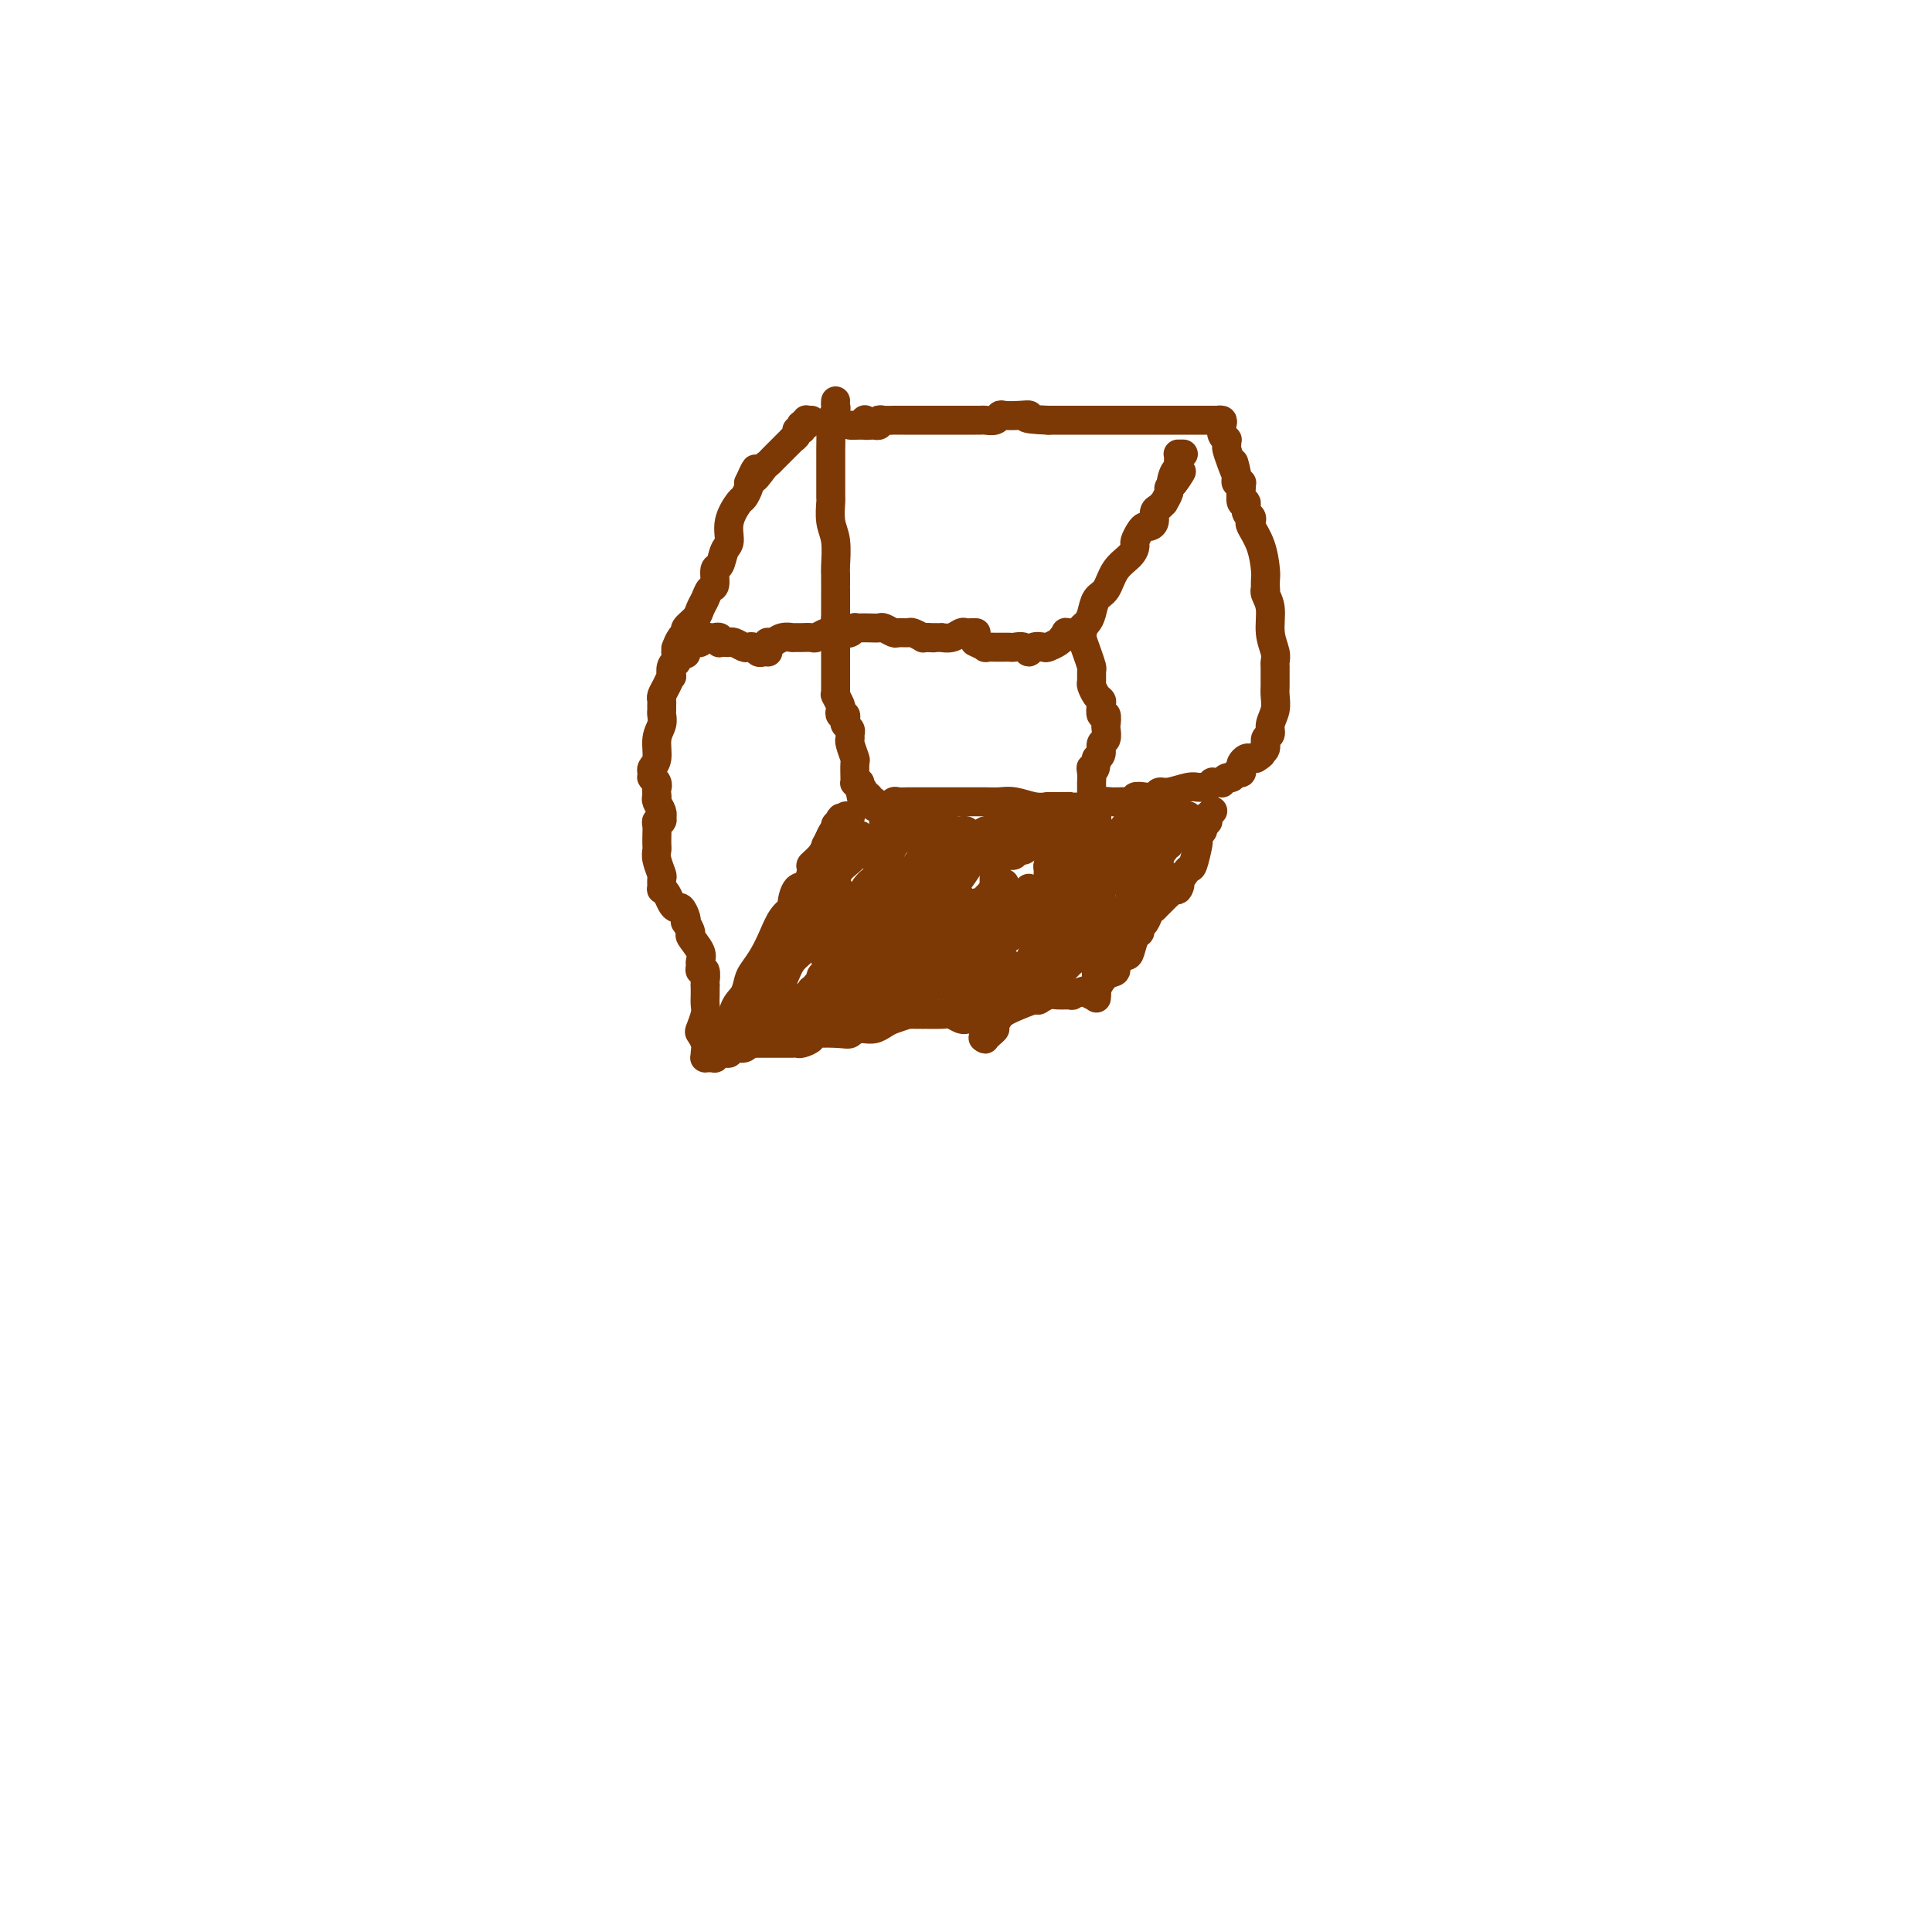 <svg viewBox='0 0 400 400' version='1.1' xmlns='http://www.w3.org/2000/svg' xmlns:xlink='http://www.w3.org/1999/xlink'><g fill='none' stroke='#7C3805' stroke-width='6' stroke-linecap='round' stroke-linejoin='round'><path d='M159,133c-0.069,-0.030 -0.138,-0.061 0,0c0.138,0.061 0.482,0.212 1,0c0.518,-0.212 1.210,-0.789 2,-1c0.790,-0.211 1.678,-0.057 2,0c0.322,0.057 0.076,0.015 0,0c-0.076,-0.015 0.016,-0.004 0,0c-0.016,0.004 -0.141,0.001 0,0c0.141,-0.001 0.547,0.001 1,0c0.453,-0.001 0.951,-0.004 1,0c0.049,0.004 -0.352,0.015 0,0c0.352,-0.015 1.456,-0.057 2,0c0.544,0.057 0.527,0.211 1,0c0.473,-0.211 1.435,-0.788 2,-1c0.565,-0.212 0.733,-0.061 1,0c0.267,0.061 0.634,0.030 1,0'/><path d='M173,131c2.575,-0.326 2.013,-0.140 2,0c-0.013,0.140 0.524,0.234 1,0c0.476,-0.234 0.891,-0.794 1,-1c0.109,-0.206 -0.088,-0.056 0,0c0.088,0.056 0.461,0.019 1,0c0.539,-0.019 1.242,-0.019 2,0c0.758,0.019 1.569,0.058 2,0c0.431,-0.058 0.481,-0.213 1,0c0.519,0.213 1.506,0.793 2,1c0.494,0.207 0.496,0.041 1,0c0.504,-0.041 1.511,0.041 2,0c0.489,-0.041 0.461,-0.207 1,0c0.539,0.207 1.645,0.786 2,1c0.355,0.214 -0.041,0.061 0,0c0.041,-0.061 0.521,-0.031 1,0'/><path d='M192,132c2.890,0.155 0.615,0.041 0,0c-0.615,-0.041 0.429,-0.010 1,0c0.571,0.010 0.667,-0.001 1,0c0.333,0.001 0.901,0.014 1,0c0.099,-0.014 -0.271,-0.056 0,0c0.271,0.056 1.183,0.211 2,0c0.817,-0.211 1.538,-0.789 2,-1c0.462,-0.211 0.663,-0.057 1,0c0.337,0.057 0.808,0.015 1,0c0.192,-0.015 0.104,-0.004 0,0c-0.104,0.004 -0.224,0.001 0,0c0.224,-0.001 0.792,-0.000 1,0c0.208,0.000 0.056,0.000 0,0c-0.056,-0.000 -0.016,-0.000 0,0c0.016,0.000 0.008,0.000 0,0'/><path d='M202,133c0.005,0.002 0.009,0.004 0,0c-0.009,-0.004 -0.032,-0.015 0,0c0.032,0.015 0.121,0.057 0,0c-0.121,-0.057 -0.450,-0.211 0,0c0.450,0.211 1.680,0.789 2,1c0.320,0.211 -0.269,0.057 0,0c0.269,-0.057 1.396,-0.015 2,0c0.604,0.015 0.686,0.004 1,0c0.314,-0.004 0.861,-0.002 1,0c0.139,0.002 -0.131,0.005 0,0c0.131,-0.005 0.664,-0.019 1,0c0.336,0.019 0.475,0.072 1,0c0.525,-0.072 1.435,-0.267 2,0c0.565,0.267 0.785,0.997 1,1c0.215,0.003 0.425,-0.720 1,-1c0.575,-0.280 1.515,-0.116 2,0c0.485,0.116 0.515,0.185 1,0c0.485,-0.185 1.424,-0.624 2,-1c0.576,-0.376 0.788,-0.688 1,-1'/><path d='M220,132c3.027,-0.381 1.595,-0.834 1,-1c-0.595,-0.166 -0.352,-0.044 0,0c0.352,0.044 0.812,0.012 1,0c0.188,-0.012 0.103,-0.003 0,0c-0.103,0.003 -0.223,0.001 0,0c0.223,-0.001 0.791,-0.000 1,0c0.209,0.000 0.060,0.000 0,0c-0.060,-0.000 -0.030,0.000 0,0c0.030,-0.000 0.061,-0.000 0,0c-0.061,0.000 -0.213,0.002 0,0c0.213,-0.002 0.792,-0.006 1,0c0.208,0.006 0.045,0.023 0,0c-0.045,-0.023 0.026,-0.085 0,0c-0.026,0.085 -0.150,0.317 0,1c0.150,0.683 0.575,1.817 1,3c0.425,1.183 0.849,2.415 1,3c0.151,0.585 0.030,0.524 0,1c-0.030,0.476 0.031,1.488 0,2c-0.031,0.512 -0.153,0.523 0,1c0.153,0.477 0.581,1.418 1,2c0.419,0.582 0.830,0.804 1,1c0.170,0.196 0.098,0.366 0,1c-0.098,0.634 -0.221,1.732 0,2c0.221,0.268 0.787,-0.294 1,0c0.213,0.294 0.072,1.444 0,2c-0.072,0.556 -0.074,0.516 0,1c0.074,0.484 0.226,1.490 0,2c-0.226,0.510 -0.830,0.522 -1,1c-0.170,0.478 0.094,1.422 0,2c-0.094,0.578 -0.547,0.789 -1,1'/><path d='M227,157c-0.072,3.364 -0.751,2.274 -1,2c-0.249,-0.274 -0.067,0.270 0,1c0.067,0.730 0.018,1.648 0,2c-0.018,0.352 -0.004,0.140 0,0c0.004,-0.140 0.000,-0.207 0,0c-0.000,0.207 0.004,0.689 0,1c-0.004,0.311 -0.015,0.450 0,1c0.015,0.550 0.057,1.512 0,2c-0.057,0.488 -0.211,0.502 0,1c0.211,0.498 0.789,1.482 1,2c0.211,0.518 0.057,0.572 0,1c-0.057,0.428 -0.015,1.231 0,2c0.015,0.769 0.004,1.506 0,2c-0.004,0.494 -0.002,0.747 0,1'/><path d='M227,175c-0.061,3.135 -0.212,1.972 0,2c0.212,0.028 0.789,1.247 1,2c0.211,0.753 0.057,1.039 0,2c-0.057,0.961 -0.015,2.595 0,3c0.015,0.405 0.004,-0.421 0,0c-0.004,0.421 -0.001,2.087 0,3c0.001,0.913 -0.000,1.072 0,1c0.000,-0.072 0.001,-0.375 0,0c-0.001,0.375 -0.004,1.427 0,2c0.004,0.573 0.015,0.665 0,1c-0.015,0.335 -0.057,0.912 0,1c0.057,0.088 0.211,-0.313 0,0c-0.211,0.313 -0.789,1.341 -1,2c-0.211,0.659 -0.057,0.950 0,1c0.057,0.050 0.015,-0.142 0,0c-0.015,0.142 -0.004,0.616 0,1c0.004,0.384 0.001,0.676 0,1c-0.001,0.324 -0.000,0.679 0,1c0.000,0.321 0.000,0.608 0,1c-0.000,0.392 -0.000,0.890 0,1c0.000,0.110 0.000,-0.166 0,0c-0.000,0.166 -0.000,0.776 0,1c0.000,0.224 0.000,0.063 0,0c-0.000,-0.063 -0.000,-0.028 0,0c0.000,0.028 0.000,0.050 0,0c-0.000,-0.050 -0.000,-0.171 0,0c0.000,0.171 0.000,0.634 0,1c-0.000,0.366 -0.000,0.634 0,1c0.000,0.366 0.000,0.829 0,1c-0.000,0.171 -0.000,0.049 0,0c0.000,-0.049 0.000,-0.024 0,0'/><path d='M227,204c0.000,4.713 0.000,1.995 0,1c-0.000,-0.995 -0.000,-0.267 0,0c0.000,0.267 0.001,0.071 0,0c-0.001,-0.071 -0.004,-0.019 0,0c0.004,0.019 0.015,0.005 0,0c-0.015,-0.005 -0.056,-0.001 0,0c0.056,0.001 0.211,-0.001 0,0c-0.211,0.001 -0.786,0.004 -1,0c-0.214,-0.004 -0.065,-0.015 0,0c0.065,0.015 0.046,0.057 0,0c-0.046,-0.057 -0.119,-0.213 -1,0c-0.881,0.213 -2.570,0.793 -3,1c-0.430,0.207 0.397,0.039 0,0c-0.397,-0.039 -2.019,0.049 -3,0c-0.981,-0.049 -1.320,-0.235 -2,0c-0.680,0.235 -1.699,0.890 -2,1c-0.301,0.110 0.116,-0.324 -1,0c-1.116,0.324 -3.766,1.407 -5,2c-1.234,0.593 -1.053,0.695 -2,1c-0.947,0.305 -3.024,0.814 -4,1c-0.976,0.186 -0.852,0.051 -1,0c-0.148,-0.051 -0.568,-0.017 -1,0c-0.432,0.017 -0.876,0.019 -1,0c-0.124,-0.019 0.071,-0.058 0,0c-0.071,0.058 -0.409,0.212 -1,0c-0.591,-0.212 -1.437,-0.789 -2,-1c-0.563,-0.211 -0.844,-0.057 -2,0c-1.156,0.057 -3.187,0.016 -4,0c-0.813,-0.016 -0.406,-0.008 0,0'/><path d='M191,210c-2.041,-0.154 -1.145,-0.038 -1,0c0.145,0.038 -0.461,-0.001 -1,0c-0.539,0.001 -1.012,0.043 -1,0c0.012,-0.043 0.508,-0.169 0,0c-0.508,0.169 -2.021,0.634 -3,1c-0.979,0.366 -1.424,0.634 -2,1c-0.576,0.366 -1.283,0.830 -2,1c-0.717,0.170 -1.445,0.044 -2,0c-0.555,-0.044 -0.936,-0.008 -1,0c-0.064,0.008 0.191,-0.012 0,0c-0.191,0.012 -0.826,0.055 -1,0c-0.174,-0.055 0.113,-0.208 0,0c-0.113,0.208 -0.626,0.778 -1,1c-0.374,0.222 -0.611,0.098 -2,0c-1.389,-0.098 -3.931,-0.170 -5,0c-1.069,0.170 -0.664,0.581 -1,1c-0.336,0.419 -1.412,0.844 -2,1c-0.588,0.156 -0.686,0.042 -1,0c-0.314,-0.042 -0.844,-0.011 -1,0c-0.156,0.011 0.060,0.003 0,0c-0.060,-0.003 -0.397,-0.001 -1,0c-0.603,0.001 -1.472,0.000 -2,0c-0.528,-0.000 -0.715,-0.000 -1,0c-0.285,0.000 -0.669,0.000 -1,0c-0.331,-0.000 -0.611,-0.000 -1,0c-0.389,0.000 -0.889,0.000 -1,0c-0.111,-0.000 0.166,-0.000 0,0c-0.166,0.000 -0.777,0.000 -1,0c-0.223,-0.000 -0.060,-0.000 0,0c0.060,0.000 0.017,0.000 0,0c-0.017,-0.000 -0.009,-0.000 0,0'/><path d='M156,216c-5.354,0.929 -1.241,0.253 0,0c1.241,-0.253 -0.392,-0.083 -1,0c-0.608,0.083 -0.190,0.079 0,0c0.190,-0.079 0.153,-0.231 0,0c-0.153,0.231 -0.423,0.847 -1,1c-0.577,0.153 -1.460,-0.156 -2,0c-0.540,0.156 -0.737,0.778 -1,1c-0.263,0.222 -0.591,0.045 -1,0c-0.409,-0.045 -0.898,0.040 -1,0c-0.102,-0.040 0.184,-0.207 0,0c-0.184,0.207 -0.838,0.788 -1,1c-0.162,0.212 0.167,0.057 0,0c-0.167,-0.057 -0.829,-0.015 -1,0c-0.171,0.015 0.150,0.004 0,0c-0.150,-0.004 -0.772,-0.001 -1,0c-0.228,0.001 -0.061,0.000 0,0c0.061,-0.000 0.016,0.001 0,0c-0.016,-0.001 -0.005,-0.002 0,0c0.005,0.002 0.002,0.009 0,0c-0.002,-0.009 -0.004,-0.034 0,0c0.004,0.034 0.014,0.127 0,0c-0.014,-0.127 -0.053,-0.475 0,-1c0.053,-0.525 0.196,-1.229 0,-2c-0.196,-0.771 -0.732,-1.610 -1,-2c-0.268,-0.390 -0.268,-0.331 0,-1c0.268,-0.669 0.804,-2.066 1,-3c0.196,-0.934 0.053,-1.405 0,-2c-0.053,-0.595 -0.015,-1.313 0,-2c0.015,-0.687 0.008,-1.344 0,-2'/><path d='M146,204c-0.016,-2.422 -0.058,-0.977 0,-1c0.058,-0.023 0.214,-1.513 0,-2c-0.214,-0.487 -0.797,0.030 -1,0c-0.203,-0.030 -0.025,-0.609 0,-1c0.025,-0.391 -0.102,-0.596 0,-1c0.102,-0.404 0.434,-1.008 0,-2c-0.434,-0.992 -1.632,-2.373 -2,-3c-0.368,-0.627 0.095,-0.501 0,-1c-0.095,-0.499 -0.746,-1.622 -1,-2c-0.254,-0.378 -0.109,-0.012 0,0c0.109,0.012 0.184,-0.329 0,-1c-0.184,-0.671 -0.628,-1.673 -1,-2c-0.372,-0.327 -0.674,0.019 -1,0c-0.326,-0.019 -0.676,-0.405 -1,-1c-0.324,-0.595 -0.622,-1.401 -1,-2c-0.378,-0.599 -0.837,-0.993 -1,-1c-0.163,-0.007 -0.030,0.373 0,0c0.030,-0.373 -0.045,-1.500 0,-2c0.045,-0.500 0.208,-0.375 0,-1c-0.208,-0.625 -0.788,-2.002 -1,-3c-0.212,-0.998 -0.058,-1.616 0,-2c0.058,-0.384 0.019,-0.533 0,-1c-0.019,-0.467 -0.019,-1.254 0,-2c0.019,-0.746 0.057,-1.453 0,-2c-0.057,-0.547 -0.211,-0.933 0,-1c0.211,-0.067 0.785,0.186 1,0c0.215,-0.186 0.071,-0.809 0,-1c-0.071,-0.191 -0.071,0.052 0,0c0.071,-0.052 0.211,-0.399 0,-1c-0.211,-0.601 -0.775,-1.458 -1,-2c-0.225,-0.542 -0.113,-0.771 0,-1'/><path d='M136,165c-0.171,-3.038 -0.098,-2.134 0,-2c0.098,0.134 0.223,-0.503 0,-1c-0.223,-0.497 -0.793,-0.854 -1,-1c-0.207,-0.146 -0.051,-0.082 0,0c0.051,0.082 -0.001,0.181 0,0c0.001,-0.181 0.057,-0.643 0,-1c-0.057,-0.357 -0.225,-0.610 0,-1c0.225,-0.390 0.845,-0.916 1,-2c0.155,-1.084 -0.155,-2.724 0,-4c0.155,-1.276 0.774,-2.187 1,-3c0.226,-0.813 0.060,-1.526 0,-2c-0.060,-0.474 -0.013,-0.707 0,-1c0.013,-0.293 -0.007,-0.647 0,-1c0.007,-0.353 0.041,-0.706 0,-1c-0.041,-0.294 -0.155,-0.530 0,-1c0.155,-0.470 0.581,-1.174 1,-2c0.419,-0.826 0.830,-1.776 1,-2c0.170,-0.224 0.098,0.276 0,0c-0.098,-0.276 -0.222,-1.328 0,-2c0.222,-0.672 0.792,-0.965 1,-1c0.208,-0.035 0.056,0.188 0,0c-0.056,-0.188 -0.015,-0.786 0,-1c0.015,-0.214 0.004,-0.043 0,0c-0.004,0.043 -0.002,-0.041 0,0c0.002,0.041 0.004,0.207 0,0c-0.004,-0.207 -0.015,-0.788 0,-1c0.015,-0.212 0.057,-0.057 0,0c-0.057,0.057 -0.211,0.015 0,0c0.211,-0.015 0.788,-0.004 1,0c0.212,0.004 0.061,0.001 0,0c-0.061,-0.001 -0.030,-0.001 0,0'/><path d='M141,135c0.997,-4.597 0.988,-1.088 1,0c0.012,1.088 0.045,-0.243 0,-1c-0.045,-0.757 -0.167,-0.939 0,-1c0.167,-0.061 0.622,-0.002 1,0c0.378,0.002 0.680,-0.052 1,0c0.320,0.052 0.659,0.210 1,0c0.341,-0.210 0.683,-0.789 1,-1c0.317,-0.211 0.607,-0.053 1,0c0.393,0.053 0.889,0.000 1,0c0.111,-0.000 -0.164,0.052 0,0c0.164,-0.052 0.765,-0.210 1,0c0.235,0.210 0.103,0.787 0,1c-0.103,0.213 -0.179,0.061 0,0c0.179,-0.061 0.611,-0.030 1,0c0.389,0.030 0.734,0.060 1,0c0.266,-0.060 0.453,-0.208 1,0c0.547,0.208 1.456,0.774 2,1c0.544,0.226 0.724,0.113 1,0c0.276,-0.113 0.648,-0.226 1,0c0.352,0.226 0.683,0.793 1,1c0.317,0.207 0.621,0.056 1,0c0.379,-0.056 0.834,-0.015 1,0c0.166,0.015 0.045,0.004 0,0c-0.045,-0.004 -0.013,-0.001 0,0c0.013,0.001 0.006,0.001 0,0'/><path d='M173,83c-0.030,0.361 -0.061,0.721 0,1c0.061,0.279 0.212,0.476 0,1c-0.212,0.524 -0.789,1.374 -1,2c-0.211,0.626 -0.057,1.026 0,2c0.057,0.974 0.015,2.520 0,4c-0.015,1.480 -0.005,2.892 0,4c0.005,1.108 0.005,1.911 0,3c-0.005,1.089 -0.015,2.463 0,3c0.015,0.537 0.057,0.237 0,1c-0.057,0.763 -0.211,2.589 0,4c0.211,1.411 0.789,2.407 1,4c0.211,1.593 0.057,3.784 0,5c-0.057,1.216 -0.015,1.457 0,2c0.015,0.543 0.004,1.388 0,2c-0.004,0.612 -0.001,0.989 0,1c0.001,0.011 0.000,-0.345 0,0c-0.000,0.345 -0.000,1.391 0,2c0.000,0.609 0.000,0.779 0,1c-0.000,0.221 -0.000,0.492 0,1c0.000,0.508 0.000,1.254 0,2'/><path d='M173,128c0.000,7.377 0.000,3.321 0,2c-0.000,-1.321 -0.000,0.093 0,1c0.000,0.907 0.000,1.306 0,2c-0.000,0.694 -0.000,1.681 0,2c0.000,0.319 0.000,-0.031 0,0c-0.000,0.031 -0.000,0.442 0,1c0.000,0.558 0.000,1.263 0,2c-0.000,0.737 -0.000,1.508 0,2c0.000,0.492 0.000,0.707 0,1c-0.000,0.293 -0.001,0.665 0,1c0.001,0.335 0.004,0.632 0,1c-0.004,0.368 -0.015,0.805 0,1c0.015,0.195 0.056,0.147 0,0c-0.056,-0.147 -0.207,-0.394 0,0c0.207,0.394 0.774,1.429 1,2c0.226,0.571 0.112,0.678 0,1c-0.112,0.322 -0.222,0.860 0,1c0.222,0.140 0.777,-0.117 1,0c0.223,0.117 0.112,0.609 0,1c-0.112,0.391 -0.227,0.680 0,1c0.227,0.320 0.797,0.671 1,1c0.203,0.329 0.040,0.635 0,1c-0.040,0.365 0.042,0.789 0,1c-0.042,0.211 -0.207,0.209 0,1c0.207,0.791 0.788,2.373 1,3c0.212,0.627 0.056,0.297 0,1c-0.056,0.703 -0.012,2.437 0,3c0.012,0.563 -0.007,-0.045 0,0c0.007,0.045 0.040,0.743 0,1c-0.040,0.257 -0.154,0.073 0,0c0.154,-0.073 0.577,-0.037 1,0'/><path d='M178,162c0.729,5.438 0.051,2.031 0,1c-0.051,-1.031 0.526,0.312 1,1c0.474,0.688 0.845,0.721 1,1c0.155,0.279 0.094,0.806 0,1c-0.094,0.194 -0.221,0.056 0,0c0.221,-0.056 0.791,-0.029 1,0c0.209,0.029 0.056,0.060 0,0c-0.056,-0.060 -0.015,-0.212 0,0c0.015,0.212 0.003,0.789 0,1c-0.003,0.211 0.004,0.057 0,0c-0.004,-0.057 -0.017,-0.015 0,0c0.017,0.015 0.064,0.005 0,0c-0.064,-0.005 -0.238,-0.005 0,0c0.238,0.005 0.889,0.015 1,0c0.111,-0.015 -0.318,-0.057 0,0c0.318,0.057 1.384,0.211 2,0c0.616,-0.211 0.783,-0.789 1,-1c0.217,-0.211 0.483,-0.057 1,0c0.517,0.057 1.283,0.015 2,0c0.717,-0.015 1.383,-0.004 2,0c0.617,0.004 1.183,0.001 2,0c0.817,-0.001 1.885,-0.000 3,0c1.115,0.000 2.279,-0.001 3,0c0.721,0.001 1.001,0.004 2,0c0.999,-0.004 2.718,-0.015 4,0c1.282,0.015 2.127,0.056 3,0c0.873,-0.056 1.773,-0.207 3,0c1.227,0.207 2.779,0.774 4,1c1.221,0.226 2.110,0.113 3,0'/><path d='M217,167c6.175,-0.016 4.113,-0.057 4,0c-0.113,0.057 1.724,0.211 3,0c1.276,-0.211 1.990,-0.789 3,-1c1.010,-0.211 2.317,-0.056 3,0c0.683,0.056 0.742,0.011 1,0c0.258,-0.011 0.716,0.011 1,0c0.284,-0.011 0.395,-0.054 1,0c0.605,0.054 1.706,0.207 2,0c0.294,-0.207 -0.219,-0.772 0,-1c0.219,-0.228 1.168,-0.117 2,0c0.832,0.117 1.546,0.242 2,0c0.454,-0.242 0.646,-0.850 1,-1c0.354,-0.150 0.868,0.157 2,0c1.132,-0.157 2.882,-0.778 4,-1c1.118,-0.222 1.605,-0.045 2,0c0.395,0.045 0.697,-0.040 1,0c0.303,0.040 0.607,0.207 1,0c0.393,-0.207 0.875,-0.786 1,-1c0.125,-0.214 -0.107,-0.061 0,0c0.107,0.061 0.554,0.032 1,0c0.446,-0.032 0.893,-0.065 1,0c0.107,0.065 -0.125,0.228 0,0c0.125,-0.228 0.608,-0.849 1,-1c0.392,-0.151 0.693,0.167 1,0c0.307,-0.167 0.621,-0.819 1,-1c0.379,-0.181 0.822,0.109 1,0c0.178,-0.109 0.089,-0.618 0,-1c-0.089,-0.382 -0.178,-0.639 0,-1c0.178,-0.361 0.625,-0.828 1,-1c0.375,-0.172 0.679,-0.049 1,0c0.321,0.049 0.661,0.025 1,0'/><path d='M260,157c1.863,-1.124 1.020,-0.933 1,-1c-0.020,-0.067 0.783,-0.391 1,-1c0.217,-0.609 -0.152,-1.504 0,-2c0.152,-0.496 0.825,-0.594 1,-1c0.175,-0.406 -0.149,-1.120 0,-2c0.149,-0.880 0.772,-1.927 1,-3c0.228,-1.073 0.061,-2.171 0,-3c-0.061,-0.829 -0.015,-1.390 0,-2c0.015,-0.610 0.000,-1.270 0,-2c-0.000,-0.730 0.015,-1.528 0,-2c-0.015,-0.472 -0.060,-0.616 0,-1c0.060,-0.384 0.226,-1.007 0,-2c-0.226,-0.993 -0.845,-2.355 -1,-4c-0.155,-1.645 0.155,-3.572 0,-5c-0.155,-1.428 -0.773,-2.358 -1,-3c-0.227,-0.642 -0.063,-0.996 0,-1c0.063,-0.004 0.023,0.342 0,0c-0.023,-0.342 -0.031,-1.373 0,-2c0.031,-0.627 0.100,-0.851 0,-2c-0.100,-1.149 -0.371,-3.224 -1,-5c-0.629,-1.776 -1.618,-3.255 -2,-4c-0.382,-0.745 -0.159,-0.757 0,-1c0.159,-0.243 0.253,-0.716 0,-1c-0.253,-0.284 -0.853,-0.377 -1,-1c-0.147,-0.623 0.158,-1.775 0,-2c-0.158,-0.225 -0.778,0.476 -1,0c-0.222,-0.476 -0.046,-2.130 0,-3c0.046,-0.870 -0.039,-0.955 0,-1c0.039,-0.045 0.203,-0.051 0,0c-0.203,0.051 -0.772,0.157 -1,0c-0.228,-0.157 -0.114,-0.579 0,-1'/><path d='M256,99c-1.193,-6.029 -0.176,-2.103 0,-1c0.176,1.103 -0.489,-0.619 -1,-2c-0.511,-1.381 -0.869,-2.423 -1,-3c-0.131,-0.577 -0.034,-0.690 0,-1c0.034,-0.310 0.005,-0.817 0,-1c-0.005,-0.183 0.012,-0.041 0,0c-0.012,0.041 -0.055,-0.017 0,0c0.055,0.017 0.207,0.110 0,0c-0.207,-0.110 -0.774,-0.422 -1,-1c-0.226,-0.578 -0.112,-1.423 0,-2c0.112,-0.577 0.223,-0.887 0,-1c-0.223,-0.113 -0.780,-0.030 -1,0c-0.220,0.030 -0.104,0.008 0,0c0.104,-0.008 0.198,-0.002 0,0c-0.198,0.002 -0.686,0.001 -1,0c-0.314,-0.001 -0.454,-0.000 -1,0c-0.546,0.000 -1.498,0.000 -2,0c-0.502,-0.000 -0.555,-0.000 -1,0c-0.445,0.000 -1.281,0.000 -2,0c-0.719,-0.000 -1.322,-0.000 -2,0c-0.678,0.000 -1.430,0.000 -2,0c-0.570,-0.000 -0.958,-0.000 -2,0c-1.042,0.000 -2.740,0.000 -4,0c-1.260,-0.000 -2.083,-0.000 -3,0c-0.917,0.000 -1.929,0.000 -3,0c-1.071,-0.000 -2.201,-0.000 -3,0c-0.799,0.000 -1.267,0.000 -2,0c-0.733,-0.000 -1.733,-0.000 -2,0c-0.267,0.000 0.197,0.000 0,0c-0.197,-0.000 -1.056,-0.000 -2,0c-0.944,0.000 -1.972,0.000 -3,0'/><path d='M217,87c-6.399,-0.225 -4.396,-0.789 -4,-1c0.396,-0.211 -0.815,-0.071 -2,0c-1.185,0.071 -2.345,0.072 -3,0c-0.655,-0.072 -0.804,-0.215 -1,0c-0.196,0.215 -0.437,0.790 -1,1c-0.563,0.210 -1.446,0.056 -2,0c-0.554,-0.056 -0.777,-0.015 -1,0c-0.223,0.015 -0.444,0.004 -1,0c-0.556,-0.004 -1.445,-0.001 -2,0c-0.555,0.001 -0.775,0.000 -1,0c-0.225,-0.000 -0.456,-0.000 -1,0c-0.544,0.000 -1.403,0.000 -2,0c-0.597,-0.000 -0.933,-0.000 -1,0c-0.067,0.000 0.136,0.000 0,0c-0.136,-0.000 -0.609,-0.000 -1,0c-0.391,0.000 -0.699,0.000 -1,0c-0.301,-0.000 -0.595,-0.000 -1,0c-0.405,0.000 -0.921,0.000 -1,0c-0.079,-0.000 0.278,-0.000 0,0c-0.278,0.000 -1.191,0.000 -2,0c-0.809,-0.000 -1.513,-0.001 -2,0c-0.487,0.001 -0.756,0.004 -1,0c-0.244,-0.004 -0.462,-0.015 -1,0c-0.538,0.015 -1.397,0.057 -2,0c-0.603,-0.057 -0.950,-0.211 -1,0c-0.050,0.211 0.198,0.789 0,1c-0.198,0.211 -0.840,0.057 -1,0c-0.160,-0.057 0.163,-0.015 0,0c-0.163,0.015 -0.813,0.004 -1,0c-0.187,-0.004 0.089,-0.001 0,0c-0.089,0.001 -0.545,0.001 -1,0'/><path d='M179,88c-5.879,0.139 -1.576,-0.014 0,0c1.576,0.014 0.424,0.196 0,0c-0.424,-0.196 -0.121,-0.770 0,-1c0.121,-0.230 0.061,-0.115 0,0'/><path d='M226,206c-0.125,-0.007 -0.250,-0.014 0,0c0.250,0.014 0.874,0.050 1,0c0.126,-0.050 -0.247,-0.185 0,-1c0.247,-0.815 1.113,-2.310 2,-3c0.887,-0.690 1.796,-0.574 2,-1c0.204,-0.426 -0.295,-1.395 0,-2c0.295,-0.605 1.385,-0.845 2,-1c0.615,-0.155 0.756,-0.226 1,-1c0.244,-0.774 0.590,-2.252 1,-3c0.410,-0.748 0.884,-0.765 1,-1c0.116,-0.235 -0.128,-0.689 0,-1c0.128,-0.311 0.626,-0.479 1,-1c0.374,-0.521 0.625,-1.397 1,-2c0.375,-0.603 0.874,-0.935 1,-1c0.126,-0.065 -0.121,0.137 0,0c0.121,-0.137 0.609,-0.614 1,-1c0.391,-0.386 0.683,-0.682 1,-1c0.317,-0.318 0.658,-0.659 1,-1'/><path d='M242,185c2.958,-3.463 2.351,-1.622 2,-1c-0.351,0.622 -0.448,0.024 0,-1c0.448,-1.024 1.441,-2.475 2,-3c0.559,-0.525 0.685,-0.126 1,-1c0.315,-0.874 0.820,-3.022 1,-4c0.180,-0.978 0.034,-0.787 0,-1c-0.034,-0.213 0.042,-0.831 0,-1c-0.042,-0.169 -0.204,0.112 0,0c0.204,-0.112 0.772,-0.617 1,-1c0.228,-0.383 0.114,-0.642 0,-1c-0.114,-0.358 -0.228,-0.813 0,-1c0.228,-0.187 0.797,-0.107 1,0c0.203,0.107 0.040,0.239 0,0c-0.040,-0.239 0.042,-0.849 0,-1c-0.042,-0.151 -0.207,0.156 0,0c0.207,-0.156 0.788,-0.774 1,-1c0.212,-0.226 0.057,-0.061 0,0c-0.057,0.061 -0.015,0.016 0,0c0.015,-0.016 0.004,-0.005 0,0c-0.004,0.005 -0.002,0.002 0,0'/><path d='M223,132c0.446,-0.329 0.892,-0.659 1,-1c0.108,-0.341 -0.123,-0.694 0,-1c0.123,-0.306 0.598,-0.564 1,-1c0.402,-0.436 0.731,-1.051 1,-2c0.269,-0.949 0.479,-2.233 1,-3c0.521,-0.767 1.354,-1.017 2,-2c0.646,-0.983 1.104,-2.701 2,-4c0.896,-1.299 2.229,-2.180 3,-3c0.771,-0.820 0.980,-1.578 1,-2c0.020,-0.422 -0.148,-0.507 0,-1c0.148,-0.493 0.613,-1.393 1,-2c0.387,-0.607 0.695,-0.922 1,-1c0.305,-0.078 0.608,0.080 1,0c0.392,-0.080 0.875,-0.398 1,-1c0.125,-0.602 -0.106,-1.489 0,-2c0.106,-0.511 0.550,-0.648 1,-1c0.450,-0.352 0.908,-0.920 1,-1c0.092,-0.080 -0.182,0.329 0,0c0.182,-0.329 0.818,-1.396 1,-2c0.182,-0.604 -0.091,-0.744 0,-1c0.091,-0.256 0.545,-0.628 1,-1'/><path d='M243,100c3.110,-4.842 0.886,-0.946 0,0c-0.886,0.946 -0.434,-1.057 0,-2c0.434,-0.943 0.848,-0.827 1,-1c0.152,-0.173 0.041,-0.635 0,-1c-0.041,-0.365 -0.012,-0.634 0,-1c0.012,-0.366 0.007,-0.830 0,-1c-0.007,-0.170 -0.016,-0.046 0,0c0.016,0.046 0.056,0.012 0,0c-0.056,-0.012 -0.207,-0.003 0,0c0.207,0.003 0.774,0.001 1,0c0.226,-0.001 0.113,-0.000 0,0'/><path d='M140,134c-0.079,0.201 -0.158,0.402 0,0c0.158,-0.402 0.553,-1.406 1,-2c0.447,-0.594 0.946,-0.778 1,-1c0.054,-0.222 -0.337,-0.484 0,-1c0.337,-0.516 1.401,-1.288 2,-2c0.599,-0.712 0.734,-1.365 1,-2c0.266,-0.635 0.663,-1.253 1,-2c0.337,-0.747 0.615,-1.622 1,-2c0.385,-0.378 0.878,-0.260 1,-1c0.122,-0.740 -0.127,-2.339 0,-3c0.127,-0.661 0.629,-0.384 1,-1c0.371,-0.616 0.610,-2.125 1,-3c0.390,-0.875 0.931,-1.117 1,-2c0.069,-0.883 -0.335,-2.408 0,-4c0.335,-1.592 1.409,-3.251 2,-4c0.591,-0.749 0.697,-0.586 1,-1c0.303,-0.414 0.801,-1.404 1,-2c0.199,-0.596 0.100,-0.798 0,-1'/><path d='M155,100c2.438,-5.378 1.035,-1.822 1,-1c-0.035,0.822 1.300,-1.089 2,-2c0.700,-0.911 0.766,-0.823 1,-1c0.234,-0.177 0.636,-0.621 1,-1c0.364,-0.379 0.690,-0.694 1,-1c0.310,-0.306 0.605,-0.604 1,-1c0.395,-0.396 0.891,-0.891 1,-1c0.109,-0.109 -0.168,0.168 0,0c0.168,-0.168 0.781,-0.780 1,-1c0.219,-0.220 0.044,-0.049 0,0c-0.044,0.049 0.045,-0.024 0,0c-0.045,0.024 -0.222,0.146 0,0c0.222,-0.146 0.843,-0.561 1,-1c0.157,-0.439 -0.150,-0.901 0,-1c0.150,-0.099 0.759,0.166 1,0c0.241,-0.166 0.116,-0.762 0,-1c-0.116,-0.238 -0.224,-0.116 0,0c0.224,0.116 0.778,0.227 1,0c0.222,-0.227 0.111,-0.793 0,-1c-0.111,-0.207 -0.222,-0.056 0,0c0.222,0.056 0.778,0.016 1,0c0.222,-0.016 0.111,-0.008 0,0'/><path d='M150,216c-0.097,-0.442 -0.195,-0.885 0,-1c0.195,-0.115 0.681,0.097 1,-1c0.319,-1.097 0.470,-3.503 1,-5c0.530,-1.497 1.441,-2.083 2,-3c0.559,-0.917 0.768,-2.164 1,-3c0.232,-0.836 0.486,-1.261 1,-2c0.514,-0.739 1.286,-1.792 2,-3c0.714,-1.208 1.370,-2.569 2,-4c0.630,-1.431 1.233,-2.930 2,-4c0.767,-1.070 1.698,-1.709 2,-2c0.302,-0.291 -0.026,-0.234 0,-1c0.026,-0.766 0.406,-2.354 1,-3c0.594,-0.646 1.403,-0.349 2,-1c0.597,-0.651 0.982,-2.249 1,-3c0.018,-0.751 -0.331,-0.653 0,-1c0.331,-0.347 1.343,-1.137 2,-2c0.657,-0.863 0.960,-1.798 1,-2c0.040,-0.202 -0.181,0.330 0,0c0.181,-0.330 0.766,-1.523 1,-2c0.234,-0.477 0.117,-0.239 0,0'/><path d='M172,173c3.625,-6.814 1.688,-2.347 1,-1c-0.688,1.347 -0.128,-0.424 0,-1c0.128,-0.576 -0.176,0.043 0,0c0.176,-0.043 0.831,-0.747 1,-1c0.169,-0.253 -0.147,-0.054 0,0c0.147,0.054 0.757,-0.038 1,0c0.243,0.038 0.118,0.206 0,0c-0.118,-0.206 -0.228,-0.787 0,-1c0.228,-0.213 0.793,-0.057 1,0c0.207,0.057 0.056,0.015 0,0c-0.056,-0.015 -0.016,-0.004 0,0c0.016,0.004 0.008,0.002 0,0'/><path d='M155,211c0.348,0.191 0.697,0.382 1,0c0.303,-0.382 0.561,-1.337 1,-2c0.439,-0.663 1.059,-1.035 2,-2c0.941,-0.965 2.203,-2.524 3,-4c0.797,-1.476 1.130,-2.868 2,-4c0.870,-1.132 2.276,-2.005 3,-3c0.724,-0.995 0.767,-2.111 1,-3c0.233,-0.889 0.655,-1.552 1,-2c0.345,-0.448 0.614,-0.680 1,-1c0.386,-0.320 0.888,-0.727 1,-1c0.112,-0.273 -0.166,-0.414 0,-1c0.166,-0.586 0.775,-1.619 1,-2c0.225,-0.381 0.064,-0.109 0,0c-0.064,0.109 -0.032,0.054 0,0'/><path d='M172,186c2.856,-3.884 1.497,-1.093 1,0c-0.497,1.093 -0.133,0.490 0,0c0.133,-0.490 0.036,-0.866 0,-1c-0.036,-0.134 -0.010,-0.025 0,0c0.010,0.025 0.003,-0.035 0,0c-0.003,0.035 -0.001,0.163 0,0c0.001,-0.163 0.000,-0.618 0,-1c-0.000,-0.382 -0.001,-0.693 0,-1c0.001,-0.307 0.004,-0.612 0,-1c-0.004,-0.388 -0.015,-0.859 0,-1c0.015,-0.141 0.057,0.050 0,0c-0.057,-0.050 -0.211,-0.339 0,-1c0.211,-0.661 0.789,-1.694 1,-2c0.211,-0.306 0.057,0.114 0,0c-0.057,-0.114 -0.015,-0.763 0,-1c0.015,-0.237 0.004,-0.064 0,0c-0.004,0.064 -0.002,0.018 0,0c0.002,-0.018 0.004,-0.009 0,0c-0.004,0.009 -0.015,0.016 0,0c0.015,-0.016 0.057,-0.057 0,0c-0.057,0.057 -0.211,0.211 0,0c0.211,-0.211 0.788,-0.788 1,-1c0.212,-0.212 0.061,-0.061 0,0c-0.061,0.061 -0.030,0.030 0,0'/><path d='M175,176c0.405,-1.769 -0.084,-1.192 0,-1c0.084,0.192 0.740,-0.000 1,0c0.260,0.000 0.122,0.192 0,0c-0.122,-0.192 -0.229,-0.770 0,-1c0.229,-0.230 0.792,-0.114 1,0c0.208,0.114 0.059,0.227 0,0c-0.059,-0.227 -0.030,-0.793 0,-1c0.030,-0.207 0.060,-0.055 0,0c-0.060,0.055 -0.211,0.014 0,0c0.211,-0.014 0.784,-0.003 1,0c0.216,0.003 0.075,-0.004 0,0c-0.075,0.004 -0.083,0.020 0,0c0.083,-0.020 0.257,-0.077 0,0c-0.257,0.077 -0.947,0.286 -1,1c-0.053,0.714 0.529,1.932 0,3c-0.529,1.068 -2.169,1.985 -3,3c-0.831,1.015 -0.851,2.126 -1,3c-0.149,0.874 -0.425,1.511 -1,2c-0.575,0.489 -1.449,0.832 -2,1c-0.551,0.168 -0.778,0.163 -1,1c-0.222,0.837 -0.438,2.515 -1,3c-0.562,0.485 -1.471,-0.224 -2,0c-0.529,0.224 -0.678,1.380 -1,2c-0.322,0.620 -0.818,0.706 -1,1c-0.182,0.294 -0.052,0.798 0,1c0.052,0.202 0.026,0.101 0,0'/><path d='M164,194c-1.951,3.114 -0.329,0.898 0,0c0.329,-0.898 -0.634,-0.477 -1,0c-0.366,0.477 -0.136,1.010 0,1c0.136,-0.010 0.176,-0.564 0,0c-0.176,0.564 -0.569,2.245 -1,3c-0.431,0.755 -0.899,0.584 -1,1c-0.101,0.416 0.165,1.420 0,2c-0.165,0.580 -0.762,0.737 -1,1c-0.238,0.263 -0.116,0.633 0,1c0.116,0.367 0.227,0.732 0,1c-0.227,0.268 -0.793,0.439 -1,1c-0.207,0.561 -0.054,1.513 0,2c0.054,0.487 0.011,0.509 0,1c-0.011,0.491 0.011,1.451 0,2c-0.011,0.549 -0.056,0.687 0,1c0.056,0.313 0.211,0.802 0,1c-0.211,0.198 -0.789,0.106 -1,0c-0.211,-0.106 -0.056,-0.224 0,0c0.056,0.224 0.014,0.792 0,1c-0.014,0.208 -0.000,0.056 0,0c0.000,-0.056 -0.014,-0.015 0,0c0.014,0.015 0.056,0.004 0,0c-0.056,-0.004 -0.211,-0.001 0,0c0.211,0.001 0.789,0.000 1,0c0.211,-0.000 0.057,-0.000 0,0c-0.057,0.000 -0.016,0.000 0,0c0.016,-0.000 0.008,-0.000 0,0'/><path d='M159,213c-0.821,2.716 -0.375,0.007 0,-1c0.375,-1.007 0.678,-0.311 1,0c0.322,0.311 0.664,0.238 1,0c0.336,-0.238 0.668,-0.641 1,-1c0.332,-0.359 0.666,-0.675 1,-1c0.334,-0.325 0.668,-0.660 1,-1c0.332,-0.340 0.664,-0.683 1,-1c0.336,-0.317 0.678,-0.606 1,-1c0.322,-0.394 0.625,-0.893 1,-1c0.375,-0.107 0.821,0.178 1,0c0.179,-0.178 0.089,-0.818 0,-1c-0.089,-0.182 -0.179,0.093 0,0c0.179,-0.093 0.626,-0.554 1,-1c0.374,-0.446 0.675,-0.878 1,-1c0.325,-0.122 0.675,0.067 1,0c0.325,-0.067 0.626,-0.389 1,-1c0.374,-0.611 0.821,-1.511 1,-2c0.179,-0.489 0.089,-0.568 0,-1c-0.089,-0.432 -0.179,-1.219 0,-2c0.179,-0.781 0.626,-1.556 1,-2c0.374,-0.444 0.674,-0.556 1,-1c0.326,-0.444 0.679,-1.219 1,-2c0.321,-0.781 0.612,-1.567 1,-2c0.388,-0.433 0.875,-0.512 1,-1c0.125,-0.488 -0.111,-1.385 0,-2c0.111,-0.615 0.569,-0.949 1,-1c0.431,-0.051 0.834,0.180 1,0c0.166,-0.180 0.096,-0.770 0,-1c-0.096,-0.230 -0.218,-0.100 0,0c0.218,0.100 0.777,0.172 1,0c0.223,-0.172 0.112,-0.586 0,-1'/><path d='M181,184c1.176,-2.641 0.117,-1.245 0,-1c-0.117,0.245 0.708,-0.661 1,-1c0.292,-0.339 0.051,-0.111 0,0c-0.051,0.111 0.089,0.106 0,0c-0.089,-0.106 -0.405,-0.313 -1,0c-0.595,0.313 -1.469,1.144 -2,2c-0.531,0.856 -0.721,1.735 -1,2c-0.279,0.265 -0.648,-0.085 -1,0c-0.352,0.085 -0.686,0.604 -1,1c-0.314,0.396 -0.606,0.669 -1,1c-0.394,0.331 -0.889,0.720 -1,1c-0.111,0.280 0.163,0.453 0,1c-0.163,0.547 -0.762,1.470 -1,2c-0.238,0.530 -0.116,0.668 0,1c0.116,0.332 0.227,0.860 0,1c-0.227,0.140 -0.793,-0.106 -1,0c-0.207,0.106 -0.055,0.563 0,1c0.055,0.437 0.015,0.853 0,1c-0.015,0.147 -0.003,0.024 0,0c0.003,-0.024 -0.003,0.049 0,0c0.003,-0.049 0.015,-0.221 0,0c-0.015,0.221 -0.055,0.837 0,1c0.055,0.163 0.207,-0.125 0,0c-0.207,0.125 -0.773,0.663 -1,1c-0.227,0.337 -0.116,0.471 0,1c0.116,0.529 0.237,1.451 0,2c-0.237,0.549 -0.833,0.725 -1,1c-0.167,0.275 0.095,0.650 0,1c-0.095,0.350 -0.548,0.675 -1,1'/><path d='M169,204c-0.867,2.880 -0.035,2.080 0,2c0.035,-0.080 -0.726,0.560 -1,1c-0.274,0.440 -0.059,0.678 0,1c0.059,0.322 -0.037,0.727 0,1c0.037,0.273 0.207,0.416 0,1c-0.207,0.584 -0.791,1.611 -1,2c-0.209,0.389 -0.042,0.142 0,0c0.042,-0.142 -0.041,-0.178 0,0c0.041,0.178 0.207,0.569 0,1c-0.207,0.431 -0.788,0.900 -1,1c-0.212,0.100 -0.057,-0.169 0,0c0.057,0.169 0.015,0.777 0,1c-0.015,0.223 -0.004,0.060 0,0c0.004,-0.060 0.001,-0.016 0,0c-0.001,0.016 -0.001,0.006 0,0c0.001,-0.006 0.004,-0.006 0,0c-0.004,0.006 -0.016,0.017 0,0c0.016,-0.017 0.061,-0.064 0,0c-0.061,0.064 -0.226,0.239 0,0c0.226,-0.239 0.844,-0.891 1,-1c0.156,-0.109 -0.150,0.325 0,0c0.150,-0.325 0.758,-1.411 1,-2c0.242,-0.589 0.120,-0.683 0,-1c-0.120,-0.317 -0.238,-0.858 0,-1c0.238,-0.142 0.833,0.116 1,0c0.167,-0.116 -0.095,-0.604 0,-1c0.095,-0.396 0.548,-0.698 1,-1'/><path d='M170,208c0.395,-0.722 -0.118,-0.025 0,0c0.118,0.025 0.868,-0.620 1,-1c0.132,-0.380 -0.355,-0.495 0,-1c0.355,-0.505 1.552,-1.401 2,-2c0.448,-0.599 0.145,-0.900 0,-1c-0.145,-0.100 -0.133,-0.000 0,0c0.133,0.000 0.389,-0.099 1,-1c0.611,-0.901 1.579,-2.602 2,-3c0.421,-0.398 0.295,0.507 1,-1c0.705,-1.507 2.242,-5.427 3,-7c0.758,-1.573 0.739,-0.800 1,-1c0.261,-0.200 0.802,-1.374 1,-2c0.198,-0.626 0.053,-0.704 0,-1c-0.053,-0.296 -0.014,-0.812 0,-1c0.014,-0.188 0.003,-0.049 0,0c-0.003,0.049 0.003,0.009 0,0c-0.003,-0.009 -0.015,0.013 0,0c0.015,-0.013 0.056,-0.060 0,0c-0.056,0.060 -0.210,0.227 0,0c0.210,-0.227 0.784,-0.846 1,-1c0.216,-0.154 0.074,0.159 0,0c-0.074,-0.159 -0.079,-0.788 0,-1c0.079,-0.212 0.243,-0.006 0,0c-0.243,0.006 -0.891,-0.189 -1,0c-0.109,0.189 0.321,0.762 0,2c-0.321,1.238 -1.394,3.141 -2,4c-0.606,0.859 -0.745,0.674 -1,1c-0.255,0.326 -0.628,1.163 -1,2'/><path d='M178,193c-1.000,1.419 -1.000,0.968 -1,1c0.000,0.032 0.000,0.548 0,1c-0.000,0.452 -0.000,0.842 0,1c0.000,0.158 0.001,0.085 0,0c-0.001,-0.085 -0.004,-0.181 0,0c0.004,0.181 0.015,0.640 0,1c-0.015,0.360 -0.056,0.621 0,1c0.056,0.379 0.207,0.875 0,1c-0.207,0.125 -0.773,-0.120 -1,0c-0.227,0.120 -0.113,0.606 0,1c0.113,0.394 0.227,0.697 0,1c-0.227,0.303 -0.793,0.606 -1,1c-0.207,0.394 -0.054,0.878 0,1c0.054,0.122 0.011,-0.117 0,0c-0.011,0.117 0.011,0.591 0,1c-0.011,0.409 -0.056,0.755 0,1c0.056,0.245 0.211,0.390 0,1c-0.211,0.610 -0.789,1.684 -1,2c-0.211,0.316 -0.057,-0.126 0,0c0.057,0.126 0.015,0.818 0,1c-0.015,0.182 -0.004,-0.147 0,0c0.004,0.147 0.001,0.772 0,1c-0.001,0.228 -0.000,0.061 0,0c0.000,-0.061 0.000,-0.016 0,0c-0.000,0.016 -0.000,0.005 0,0c0.000,-0.005 0.000,-0.002 0,0'/><path d='M174,210c-0.667,2.616 -0.335,0.656 0,0c0.335,-0.656 0.672,-0.007 1,0c0.328,0.007 0.648,-0.628 1,-1c0.352,-0.372 0.738,-0.482 1,-1c0.262,-0.518 0.400,-1.445 1,-2c0.600,-0.555 1.663,-0.739 2,-1c0.337,-0.261 -0.050,-0.599 0,-1c0.050,-0.401 0.538,-0.866 1,-1c0.462,-0.134 0.897,0.062 1,0c0.103,-0.062 -0.126,-0.384 0,-1c0.126,-0.616 0.608,-1.528 1,-2c0.392,-0.472 0.693,-0.504 1,-1c0.307,-0.496 0.618,-1.457 1,-2c0.382,-0.543 0.833,-0.667 1,-1c0.167,-0.333 0.048,-0.873 0,-1c-0.048,-0.127 -0.027,0.159 0,0c0.027,-0.159 0.060,-0.763 0,-1c-0.060,-0.237 -0.213,-0.106 0,0c0.213,0.106 0.793,0.187 1,0c0.207,-0.187 0.041,-0.642 0,-1c-0.041,-0.358 0.041,-0.618 0,-1c-0.041,-0.382 -0.206,-0.887 0,-1c0.206,-0.113 0.784,0.164 1,0c0.216,-0.164 0.069,-0.771 0,-1c-0.069,-0.229 -0.060,-0.082 0,0c0.060,0.082 0.170,0.099 0,0c-0.170,-0.099 -0.620,-0.314 -1,0c-0.380,0.314 -0.690,1.157 -1,2'/><path d='M186,192c0.607,-1.535 0.125,0.128 0,1c-0.125,0.872 0.107,0.955 0,1c-0.107,0.045 -0.555,0.053 -1,0c-0.445,-0.053 -0.889,-0.168 -1,0c-0.111,0.168 0.111,0.618 0,1c-0.111,0.382 -0.556,0.695 -1,1c-0.444,0.305 -0.889,0.603 -1,1c-0.111,0.397 0.111,0.895 0,1c-0.111,0.105 -0.555,-0.183 -1,0c-0.445,0.183 -0.890,0.837 -1,1c-0.110,0.163 0.115,-0.164 0,0c-0.115,0.164 -0.571,0.818 -1,1c-0.429,0.182 -0.833,-0.110 -1,0c-0.167,0.110 -0.097,0.621 0,1c0.097,0.379 0.222,0.626 0,1c-0.222,0.374 -0.792,0.874 -1,1c-0.208,0.126 -0.056,-0.124 0,0c0.056,0.124 0.015,0.621 0,1c-0.015,0.379 -0.004,0.641 0,1c0.004,0.359 0.001,0.814 0,1c-0.001,0.186 -0.000,0.102 0,0c0.000,-0.102 0.000,-0.224 0,0c-0.000,0.224 -0.000,0.792 0,1c0.000,0.208 0.000,0.056 0,0c-0.000,-0.056 -0.000,-0.015 0,0c0.000,0.015 0.000,0.004 0,0c-0.000,-0.004 -0.000,-0.001 0,0c0.000,0.001 0.000,0.001 0,0'/><path d='M177,207c-1.458,2.260 -0.602,0.409 0,0c0.602,-0.409 0.950,0.622 1,1c0.050,0.378 -0.196,0.101 0,0c0.196,-0.101 0.836,-0.027 1,0c0.164,0.027 -0.149,0.007 0,0c0.149,-0.007 0.758,-0.002 1,0c0.242,0.002 0.116,0.001 0,0c-0.116,-0.001 -0.224,-0.000 0,0c0.224,0.000 0.778,0.000 1,0c0.222,-0.000 0.112,0.000 0,0c-0.112,-0.000 -0.227,-0.000 0,0c0.227,0.000 0.796,0.001 1,0c0.204,-0.001 0.043,-0.002 0,0c-0.043,0.002 0.031,0.008 0,0c-0.031,-0.008 -0.167,-0.029 0,0c0.167,0.029 0.637,0.109 1,0c0.363,-0.109 0.619,-0.406 1,-1c0.381,-0.594 0.887,-1.484 1,-2c0.113,-0.516 -0.166,-0.659 0,-1c0.166,-0.341 0.777,-0.879 1,-1c0.223,-0.121 0.059,0.175 0,0c-0.059,-0.175 -0.012,-0.820 0,-1c0.012,-0.180 -0.012,0.104 0,0c0.012,-0.104 0.059,-0.595 0,-1c-0.059,-0.405 -0.226,-0.725 0,-1c0.226,-0.275 0.844,-0.504 1,-1c0.156,-0.496 -0.152,-1.257 0,-2c0.152,-0.743 0.762,-1.467 1,-2c0.238,-0.533 0.102,-0.874 0,-1c-0.102,-0.126 -0.172,-0.036 0,0c0.172,0.036 0.586,0.018 1,0'/><path d='M189,194c0.924,-2.348 0.233,-1.216 0,-1c-0.233,0.216 -0.010,-0.482 0,-1c0.010,-0.518 -0.194,-0.857 0,-1c0.194,-0.143 0.785,-0.091 1,0c0.215,0.091 0.054,0.223 0,0c-0.054,-0.223 0.001,-0.799 0,-1c-0.001,-0.201 -0.056,-0.028 0,0c0.056,0.028 0.225,-0.091 0,0c-0.225,0.091 -0.844,0.390 -1,1c-0.156,0.610 0.150,1.530 0,2c-0.150,0.470 -0.757,0.490 -1,1c-0.243,0.510 -0.121,1.512 0,2c0.121,0.488 0.243,0.463 0,1c-0.243,0.537 -0.850,1.636 -1,2c-0.150,0.364 0.156,-0.008 0,0c-0.156,0.008 -0.774,0.398 -1,1c-0.226,0.602 -0.061,1.418 0,2c0.061,0.582 0.016,0.929 0,1c-0.016,0.071 -0.004,-0.135 0,0c0.004,0.135 0.001,0.611 0,1c-0.001,0.389 -0.000,0.692 0,1c0.000,0.308 0.000,0.621 0,1c-0.000,0.379 -0.000,0.823 0,1c0.000,0.177 0.000,0.086 0,0c-0.000,-0.086 -0.000,-0.167 0,0c0.000,0.167 0.000,0.584 0,1'/><path d='M186,208c-0.464,2.630 -0.125,0.705 0,0c0.125,-0.705 0.034,-0.188 0,0c-0.034,0.188 -0.011,0.048 0,0c0.011,-0.048 0.011,-0.006 0,0c-0.011,0.006 -0.032,-0.026 0,0c0.032,0.026 0.116,0.108 0,0c-0.116,-0.108 -0.434,-0.406 0,-1c0.434,-0.594 1.618,-1.483 2,-2c0.382,-0.517 -0.037,-0.663 0,-1c0.037,-0.337 0.532,-0.864 1,-1c0.468,-0.136 0.909,0.118 1,0c0.091,-0.118 -0.168,-0.610 0,-1c0.168,-0.390 0.763,-0.678 1,-1c0.237,-0.322 0.116,-0.678 0,-1c-0.116,-0.322 -0.227,-0.608 0,-1c0.227,-0.392 0.793,-0.889 1,-1c0.207,-0.111 0.055,0.162 0,0c-0.055,-0.162 -0.015,-0.761 0,-1c0.015,-0.239 0.004,-0.117 0,0c-0.004,0.117 -0.001,0.230 0,0c0.001,-0.230 0.000,-0.804 0,-1c-0.000,-0.196 -0.000,-0.014 0,0c0.000,0.014 0.000,-0.139 0,0c-0.000,0.139 -0.000,0.569 0,1'/><path d='M192,197c0.989,-1.219 0.461,1.232 0,2c-0.461,0.768 -0.856,-0.148 -1,0c-0.144,0.148 -0.039,1.359 0,2c0.039,0.641 0.010,0.711 0,1c-0.010,0.289 -0.003,0.798 0,1c0.003,0.202 0.001,0.096 0,0c-0.001,-0.096 -0.000,-0.183 0,0c0.000,0.183 0.000,0.637 0,1c-0.000,0.363 0.000,0.637 0,1c-0.000,0.363 -0.000,0.816 0,1c0.000,0.184 0.000,0.098 0,0c-0.000,-0.098 -0.001,-0.208 0,0c0.001,0.208 0.003,0.733 0,1c-0.003,0.267 -0.012,0.274 0,0c0.012,-0.274 0.044,-0.829 0,-1c-0.044,-0.171 -0.166,0.042 0,0c0.166,-0.042 0.619,-0.340 1,-1c0.381,-0.660 0.690,-1.682 1,-2c0.310,-0.318 0.623,0.069 1,0c0.377,-0.069 0.819,-0.593 1,-1c0.181,-0.407 0.101,-0.698 0,-1c-0.101,-0.302 -0.223,-0.617 0,-1c0.223,-0.383 0.791,-0.834 1,-1c0.209,-0.166 0.060,-0.047 0,0c-0.060,0.047 -0.030,0.024 0,0'/><path d='M196,199c1.000,-1.464 1.000,-1.124 1,-1c-0.000,0.124 -0.000,0.032 0,0c0.000,-0.032 0.001,-0.004 0,0c-0.001,0.004 -0.004,-0.016 0,0c0.004,0.016 0.016,0.067 0,0c-0.016,-0.067 -0.061,-0.252 0,0c0.061,0.252 0.226,0.942 0,1c-0.226,0.058 -0.845,-0.517 -1,0c-0.155,0.517 0.155,2.124 0,3c-0.155,0.876 -0.774,1.019 -1,1c-0.226,-0.019 -0.061,-0.201 0,0c0.061,0.201 0.016,0.786 0,1c-0.016,0.214 -0.004,0.057 0,0c0.004,-0.057 0.000,-0.015 0,0c-0.000,0.015 0.003,0.004 0,0c-0.003,-0.004 -0.011,-0.001 0,0c0.011,0.001 0.041,0.000 0,0c-0.041,-0.000 -0.155,-0.000 0,0c0.155,0.000 0.577,0.000 1,0'/><path d='M196,204c0.238,0.757 0.835,0.150 1,0c0.165,-0.150 -0.100,0.157 0,0c0.100,-0.157 0.566,-0.777 1,-1c0.434,-0.223 0.834,-0.050 1,0c0.166,0.050 0.096,-0.024 0,0c-0.096,0.024 -0.219,0.147 0,0c0.219,-0.147 0.780,-0.565 1,-1c0.220,-0.435 0.097,-0.887 0,-1c-0.097,-0.113 -0.170,0.113 0,0c0.170,-0.113 0.581,-0.566 1,-1c0.419,-0.434 0.844,-0.848 1,-1c0.156,-0.152 0.042,-0.041 0,0c-0.042,0.041 -0.011,0.011 0,0c0.011,-0.011 0.003,-0.004 0,0c-0.003,0.004 0.000,0.003 0,0c-0.000,-0.003 -0.004,-0.008 0,0c0.004,0.008 0.015,0.031 0,0c-0.015,-0.031 -0.056,-0.115 0,0c0.056,0.115 0.207,0.430 0,1c-0.207,0.570 -0.774,1.396 -1,2c-0.226,0.604 -0.113,0.985 0,1c0.113,0.015 0.226,-0.337 0,0c-0.226,0.337 -0.793,1.362 -1,2c-0.207,0.638 -0.056,0.889 0,1c0.056,0.111 0.015,0.082 0,0c-0.015,-0.082 -0.004,-0.218 0,0c0.004,0.218 0.001,0.789 0,1c-0.001,0.211 -0.000,0.060 0,0c0.000,-0.060 0.000,-0.030 0,0'/><path d='M200,207c-0.202,0.823 -0.208,-0.621 0,-1c0.208,-0.379 0.630,0.306 1,0c0.370,-0.306 0.687,-1.603 1,-2c0.313,-0.397 0.623,0.104 1,0c0.377,-0.104 0.822,-0.815 1,-1c0.178,-0.185 0.090,0.157 0,0c-0.090,-0.157 -0.182,-0.813 0,-1c0.182,-0.187 0.636,0.094 1,0c0.364,-0.094 0.637,-0.565 1,-1c0.363,-0.435 0.815,-0.836 1,-1c0.185,-0.164 0.102,-0.092 0,0c-0.102,0.092 -0.223,0.204 0,0c0.223,-0.204 0.790,-0.724 1,-1c0.210,-0.276 0.063,-0.307 0,0c-0.063,0.307 -0.041,0.952 0,1c0.041,0.048 0.102,-0.500 0,0c-0.102,0.500 -0.367,2.047 -1,3c-0.633,0.953 -1.634,1.313 -2,2c-0.366,0.687 -0.098,1.701 0,2c0.098,0.299 0.027,-0.116 0,0c-0.027,0.116 -0.008,0.764 0,1c0.008,0.236 0.005,0.060 0,0c-0.005,-0.060 -0.012,-0.006 0,0c0.012,0.006 0.042,-0.037 0,0c-0.042,0.037 -0.155,0.153 0,0c0.155,-0.153 0.577,-0.577 1,-1'/><path d='M206,207c0.012,0.905 0.542,-0.331 1,-1c0.458,-0.669 0.844,-0.770 1,-1c0.156,-0.230 0.083,-0.587 0,-1c-0.083,-0.413 -0.176,-0.880 0,-1c0.176,-0.120 0.622,0.108 1,0c0.378,-0.108 0.689,-0.551 1,-1c0.311,-0.449 0.623,-0.905 1,-1c0.377,-0.095 0.819,0.171 1,0c0.181,-0.171 0.101,-0.778 0,-1c-0.101,-0.222 -0.223,-0.059 0,0c0.223,0.059 0.792,0.015 1,0c0.208,-0.015 0.056,-0.002 0,0c-0.056,0.002 -0.015,-0.006 0,0c0.015,0.006 0.005,0.025 0,0c-0.005,-0.025 -0.005,-0.094 0,0c0.005,0.094 0.016,0.351 0,1c-0.016,0.649 -0.058,1.691 0,2c0.058,0.309 0.215,-0.113 0,0c-0.215,0.113 -0.804,0.762 -1,1c-0.196,0.238 0.000,0.065 0,0c-0.000,-0.065 -0.197,-0.021 0,0c0.197,0.021 0.788,0.021 1,0c0.212,-0.021 0.045,-0.061 0,0c-0.045,0.061 0.030,0.224 0,0c-0.030,-0.224 -0.167,-0.834 0,-1c0.167,-0.166 0.637,0.113 1,0c0.363,-0.113 0.619,-0.619 1,-1c0.381,-0.381 0.886,-0.638 1,-1c0.114,-0.362 -0.161,-0.828 0,-1c0.161,-0.172 0.760,-0.049 1,0c0.240,0.049 0.120,0.025 0,0'/><path d='M217,200c0.620,-0.691 0.170,-0.918 0,-1c-0.170,-0.082 -0.060,-0.019 0,0c0.060,0.019 0.069,-0.006 0,0c-0.069,0.006 -0.214,0.044 0,0c0.214,-0.044 0.789,-0.169 1,0c0.211,0.169 0.057,0.634 0,1c-0.057,0.366 -0.016,0.634 0,1c0.016,0.366 0.007,0.831 0,1c-0.007,0.169 -0.013,0.042 0,0c0.013,-0.042 0.045,0.000 0,0c-0.045,-0.000 -0.166,-0.042 0,0c0.166,0.042 0.619,0.170 1,0c0.381,-0.170 0.689,-0.637 1,-1c0.311,-0.363 0.623,-0.622 1,-1c0.377,-0.378 0.818,-0.876 1,-1c0.182,-0.124 0.105,0.125 0,0c-0.105,-0.125 -0.238,-0.626 0,-1c0.238,-0.374 0.848,-0.622 1,-1c0.152,-0.378 -0.156,-0.886 0,-1c0.156,-0.114 0.774,0.166 1,0c0.226,-0.166 0.061,-0.776 0,-1c-0.061,-0.224 -0.016,-0.060 0,0c0.016,0.060 0.005,0.017 0,0c-0.005,-0.017 -0.002,-0.009 0,0'/><path d='M224,195c0.774,-1.063 0.207,-0.220 0,0c-0.207,0.220 -0.056,-0.183 0,-1c0.056,-0.817 0.015,-2.047 0,-3c-0.015,-0.953 -0.005,-1.627 0,-2c0.005,-0.373 0.005,-0.443 0,-1c-0.005,-0.557 -0.015,-1.601 0,-2c0.015,-0.399 0.057,-0.152 0,0c-0.057,0.152 -0.211,0.210 0,0c0.211,-0.210 0.789,-0.686 1,-1c0.211,-0.314 0.057,-0.465 0,-1c-0.057,-0.535 -0.015,-1.452 0,-2c0.015,-0.548 0.004,-0.725 0,-1c-0.004,-0.275 -0.001,-0.648 0,-1c0.001,-0.352 0.000,-0.682 0,-1c-0.000,-0.318 0.000,-0.624 0,-1c-0.000,-0.376 -0.001,-0.823 0,-1c0.001,-0.177 0.004,-0.085 0,0c-0.004,0.085 -0.015,0.163 0,0c0.015,-0.163 0.057,-0.566 0,-1c-0.057,-0.434 -0.211,-0.900 0,-1c0.211,-0.100 0.789,0.166 1,0c0.211,-0.166 0.057,-0.762 0,-1c-0.057,-0.238 -0.015,-0.116 0,0c0.015,0.116 0.004,0.227 0,0c-0.004,-0.227 -0.001,-0.793 0,-1c0.001,-0.207 0.000,-0.055 0,0c-0.000,0.055 -0.000,0.015 0,0c0.000,-0.015 0.000,-0.004 0,0c-0.000,0.004 -0.000,0.002 0,0'/><path d='M226,173c0.369,-3.630 0.292,-1.705 0,-1c-0.292,0.705 -0.799,0.189 -1,0c-0.201,-0.189 -0.097,-0.051 0,0c0.097,0.051 0.185,0.016 0,0c-0.185,-0.016 -0.645,-0.013 -1,0c-0.355,0.013 -0.606,0.035 -1,0c-0.394,-0.035 -0.931,-0.125 -1,0c-0.069,0.125 0.332,0.467 0,1c-0.332,0.533 -1.395,1.256 -2,2c-0.605,0.744 -0.750,1.509 -1,2c-0.250,0.491 -0.603,0.709 -1,1c-0.397,0.291 -0.838,0.655 -1,1c-0.162,0.345 -0.043,0.671 0,1c0.043,0.329 0.012,0.662 0,1c-0.012,0.338 -0.003,0.682 0,1c0.003,0.318 0.001,0.611 0,1c-0.001,0.389 -0.000,0.874 0,1c0.000,0.126 0.000,-0.107 0,0c-0.000,0.107 -0.000,0.553 0,1c0.000,0.447 0.000,0.893 0,1c-0.000,0.107 -0.000,-0.125 0,0c0.000,0.125 -0.000,0.608 0,1c0.000,0.392 0.000,0.692 0,1c-0.000,0.308 -0.000,0.622 0,1c0.000,0.378 0.000,0.819 0,1c-0.000,0.181 -0.001,0.102 0,0c0.001,-0.102 0.003,-0.226 0,0c-0.003,0.226 -0.011,0.803 0,1c0.011,0.197 0.041,0.015 0,0c-0.041,-0.015 -0.155,0.139 0,0c0.155,-0.139 0.577,-0.569 1,-1'/><path d='M218,190c-0.043,1.848 -0.151,0.467 0,0c0.151,-0.467 0.561,-0.019 1,0c0.439,0.019 0.906,-0.390 1,-1c0.094,-0.610 -0.185,-1.421 0,-2c0.185,-0.579 0.834,-0.926 1,-1c0.166,-0.074 -0.152,0.125 0,0c0.152,-0.125 0.773,-0.573 1,-1c0.227,-0.427 0.061,-0.832 0,-1c-0.061,-0.168 -0.015,-0.098 0,0c0.015,0.098 0.001,0.225 0,0c-0.001,-0.225 0.013,-0.802 0,-1c-0.013,-0.198 -0.053,-0.018 0,0c0.053,0.018 0.200,-0.127 0,0c-0.200,0.127 -0.747,0.525 -1,1c-0.253,0.475 -0.210,1.026 -1,2c-0.790,0.974 -2.412,2.370 -3,3c-0.588,0.630 -0.144,0.495 0,1c0.144,0.505 -0.014,1.652 0,2c0.014,0.348 0.199,-0.103 0,0c-0.199,0.103 -0.782,0.759 -1,1c-0.218,0.241 -0.073,0.066 0,0c0.073,-0.066 0.072,-0.025 0,0c-0.072,0.025 -0.215,0.033 0,0c0.215,-0.033 0.790,-0.108 1,0c0.210,0.108 0.056,0.400 0,0c-0.056,-0.400 -0.015,-1.492 0,-2c0.015,-0.508 0.004,-0.431 0,-1c-0.004,-0.569 -0.002,-1.785 0,-3'/><path d='M217,187c0.486,-1.333 1.699,-2.165 2,-3c0.301,-0.835 -0.312,-1.674 0,-3c0.312,-1.326 1.548,-3.139 2,-4c0.452,-0.861 0.121,-0.770 0,-1c-0.121,-0.230 -0.033,-0.780 0,-1c0.033,-0.220 0.009,-0.108 0,0c-0.009,0.108 -0.003,0.214 0,0c0.003,-0.214 0.002,-0.747 0,-1c-0.002,-0.253 -0.006,-0.226 0,0c0.006,0.226 0.022,0.651 0,1c-0.022,0.349 -0.083,0.622 0,2c0.083,1.378 0.309,3.860 0,6c-0.309,2.140 -1.155,3.936 -2,6c-0.845,2.064 -1.691,4.394 -2,6c-0.309,1.606 -0.083,2.487 0,3c0.083,0.513 0.022,0.659 0,1c-0.022,0.341 -0.006,0.876 0,1c0.006,0.124 0.002,-0.163 0,0c-0.002,0.163 -0.001,0.777 0,1c0.001,0.223 0.002,0.057 0,0c-0.002,-0.057 -0.008,-0.004 0,0c0.008,0.004 0.029,-0.039 0,0c-0.029,0.039 -0.109,0.161 0,0c0.109,-0.161 0.407,-0.603 1,-2c0.593,-1.397 1.479,-3.747 2,-5c0.521,-1.253 0.676,-1.408 1,-2c0.324,-0.592 0.818,-1.621 1,-2c0.182,-0.379 0.052,-0.108 0,0c-0.052,0.108 -0.026,0.054 0,0'/><path d='M222,190c0.773,-1.927 0.207,-1.243 0,-1c-0.207,0.243 -0.054,0.045 0,0c0.054,-0.045 0.010,0.061 0,0c-0.010,-0.061 0.015,-0.290 0,0c-0.015,0.290 -0.071,1.100 0,1c0.071,-0.100 0.269,-1.110 0,0c-0.269,1.110 -1.004,4.340 -2,7c-0.996,2.660 -2.253,4.751 -3,6c-0.747,1.249 -0.985,1.656 -1,2c-0.015,0.344 0.193,0.625 0,1c-0.193,0.375 -0.788,0.845 -1,1c-0.212,0.155 -0.043,-0.005 0,0c0.043,0.005 -0.041,0.177 0,0c0.041,-0.177 0.207,-0.701 0,-1c-0.207,-0.299 -0.788,-0.371 -1,-1c-0.212,-0.629 -0.057,-1.814 0,-3c0.057,-1.186 0.015,-2.374 0,-3c-0.015,-0.626 -0.004,-0.691 0,-1c0.004,-0.309 0.001,-0.864 0,-1c-0.001,-0.136 -0.001,0.146 0,0c0.001,-0.146 0.002,-0.722 0,-1c-0.002,-0.278 -0.008,-0.260 0,0c0.008,0.260 0.031,0.763 0,1c-0.031,0.237 -0.116,0.210 -1,2c-0.884,1.790 -2.566,5.397 -4,8c-1.434,2.603 -2.619,4.201 -3,5c-0.381,0.799 0.042,0.800 0,1c-0.042,0.200 -0.547,0.600 -1,1c-0.453,0.400 -0.853,0.800 -1,1c-0.147,0.200 -0.042,0.200 0,0c0.042,-0.200 0.021,-0.600 0,-1'/><path d='M204,214c-1.303,2.380 0.439,-0.672 1,-3c0.561,-2.328 -0.060,-3.934 0,-5c0.060,-1.066 0.801,-1.592 1,-2c0.199,-0.408 -0.143,-0.698 0,-1c0.143,-0.302 0.770,-0.617 1,-1c0.230,-0.383 0.061,-0.834 0,-1c-0.061,-0.166 -0.016,-0.047 0,0c0.016,0.047 0.001,0.020 0,0c-0.001,-0.020 0.011,-0.035 0,0c-0.011,0.035 -0.045,0.118 0,0c0.045,-0.118 0.170,-0.439 0,0c-0.170,0.439 -0.635,1.636 -1,2c-0.365,0.364 -0.632,-0.105 -1,0c-0.368,0.105 -0.838,0.783 -1,1c-0.162,0.217 -0.015,-0.025 0,0c0.015,0.025 -0.101,0.319 0,0c0.101,-0.319 0.419,-1.252 1,-3c0.581,-1.748 1.424,-4.311 2,-6c0.576,-1.689 0.886,-2.505 1,-3c0.114,-0.495 0.031,-0.669 0,-1c-0.031,-0.331 -0.010,-0.818 0,-1c0.010,-0.182 0.010,-0.057 0,0c-0.010,0.057 -0.030,0.046 0,0c0.030,-0.046 0.110,-0.129 0,0c-0.110,0.129 -0.412,0.469 -1,1c-0.588,0.531 -1.464,1.253 -2,2c-0.536,0.747 -0.732,1.518 -1,2c-0.268,0.482 -0.608,0.676 -1,1c-0.392,0.324 -0.836,0.780 -1,1c-0.164,0.220 -0.047,0.206 0,0c0.047,-0.206 0.023,-0.603 0,-1'/><path d='M202,196c-0.641,-0.238 0.756,-2.834 2,-5c1.244,-2.166 2.333,-3.901 3,-5c0.667,-1.099 0.911,-1.563 1,-2c0.089,-0.437 0.024,-0.846 0,-1c-0.024,-0.154 -0.009,-0.053 0,0c0.009,0.053 0.010,0.059 0,0c-0.010,-0.059 -0.030,-0.181 0,0c0.030,0.181 0.109,0.665 0,1c-0.109,0.335 -0.408,0.521 -1,1c-0.592,0.479 -1.479,1.252 -2,2c-0.521,0.748 -0.677,1.471 -1,2c-0.323,0.529 -0.815,0.863 -1,1c-0.185,0.137 -0.065,0.076 0,0c0.065,-0.076 0.074,-0.168 0,0c-0.074,0.168 -0.230,0.595 0,0c0.230,-0.595 0.846,-2.212 1,-3c0.154,-0.788 -0.155,-0.747 0,-1c0.155,-0.253 0.774,-0.801 1,-1c0.226,-0.199 0.060,-0.049 0,0c-0.060,0.049 -0.015,-0.004 0,0c0.015,0.004 0.000,0.064 0,0c-0.000,-0.064 0.014,-0.252 0,0c-0.014,0.252 -0.056,0.943 0,1c0.056,0.057 0.212,-0.521 0,0c-0.212,0.521 -0.791,2.140 -1,3c-0.209,0.860 -0.049,0.963 0,1c0.049,0.037 -0.012,0.010 0,0c0.012,-0.010 0.096,-0.003 0,0c-0.096,0.003 -0.372,0.001 0,0c0.372,-0.001 1.392,-0.000 2,0c0.608,0.000 0.804,0.000 1,0'/><path d='M207,190c0.581,0.343 0.534,-0.300 1,-1c0.466,-0.700 1.445,-1.455 2,-2c0.555,-0.545 0.684,-0.878 1,-1c0.316,-0.122 0.817,-0.031 1,0c0.183,0.031 0.046,0.004 0,0c-0.046,-0.004 -0.001,0.016 0,0c0.001,-0.016 -0.042,-0.068 0,0c0.042,0.068 0.169,0.256 0,1c-0.169,0.744 -0.634,2.043 -1,3c-0.366,0.957 -0.633,1.573 -1,2c-0.367,0.427 -0.833,0.664 -1,1c-0.167,0.336 -0.034,0.770 0,1c0.034,0.230 -0.029,0.255 0,0c0.029,-0.255 0.151,-0.790 0,-1c-0.151,-0.210 -0.576,-0.094 0,-1c0.576,-0.906 2.154,-2.835 3,-4c0.846,-1.165 0.959,-1.566 1,-2c0.041,-0.434 0.011,-0.902 0,-1c-0.011,-0.098 -0.003,0.173 0,0c0.003,-0.173 -0.000,-0.791 0,-1c0.000,-0.209 0.004,-0.011 0,0c-0.004,0.011 -0.014,-0.166 0,0c0.014,0.166 0.052,0.675 0,1c-0.052,0.325 -0.195,0.466 -1,1c-0.805,0.534 -2.272,1.461 -3,2c-0.728,0.539 -0.718,0.689 -1,1c-0.282,0.311 -0.857,0.782 -1,1c-0.143,0.218 0.147,0.182 0,0c-0.147,-0.182 -0.732,-0.511 -1,-3c-0.268,-2.489 -0.219,-7.140 0,-10c0.219,-2.860 0.610,-3.930 1,-5'/><path d='M207,172c0.226,-2.724 0.791,-0.535 1,0c0.209,0.535 0.063,-0.585 0,-1c-0.063,-0.415 -0.044,-0.126 0,0c0.044,0.126 0.113,0.088 0,0c-0.113,-0.088 -0.407,-0.227 -1,0c-0.593,0.227 -1.483,0.821 -3,3c-1.517,2.179 -3.660,5.943 -6,9c-2.340,3.057 -4.875,5.408 -6,7c-1.125,1.592 -0.838,2.426 -1,3c-0.162,0.574 -0.773,0.888 -1,1c-0.227,0.112 -0.069,0.020 0,0c0.069,-0.020 0.050,0.030 0,0c-0.050,-0.030 -0.130,-0.141 0,0c0.130,0.141 0.469,0.532 1,0c0.531,-0.532 1.255,-1.989 2,-3c0.745,-1.011 1.510,-1.578 2,-2c0.490,-0.422 0.706,-0.701 1,-1c0.294,-0.299 0.667,-0.617 1,-1c0.333,-0.383 0.626,-0.829 1,-1c0.374,-0.171 0.829,-0.065 1,0c0.171,0.065 0.057,0.091 0,0c-0.057,-0.091 -0.058,-0.297 0,0c0.058,0.297 0.173,1.098 0,2c-0.173,0.902 -0.635,1.906 -1,3c-0.365,1.094 -0.631,2.278 -1,3c-0.369,0.722 -0.839,0.983 -1,1c-0.161,0.017 -0.013,-0.211 0,0c0.013,0.211 -0.110,0.861 0,1c0.110,0.139 0.453,-0.232 1,-1c0.547,-0.768 1.299,-1.934 2,-3c0.701,-1.066 1.350,-2.033 2,-3'/><path d='M201,189c0.864,-0.941 1.025,-0.794 1,-1c-0.025,-0.206 -0.234,-0.765 0,-1c0.234,-0.235 0.911,-0.148 1,0c0.089,0.148 -0.411,0.355 -1,1c-0.589,0.645 -1.267,1.727 -3,3c-1.733,1.273 -4.520,2.736 -6,4c-1.480,1.264 -1.652,2.328 -2,3c-0.348,0.672 -0.870,0.950 -1,1c-0.130,0.050 0.133,-0.130 0,0c-0.133,0.130 -0.663,0.571 -1,-1c-0.337,-1.571 -0.482,-5.152 0,-9c0.482,-3.848 1.592,-7.963 2,-10c0.408,-2.037 0.113,-1.997 0,-2c-0.113,-0.003 -0.042,-0.049 0,0c0.042,0.049 0.057,0.194 0,0c-0.057,-0.194 -0.187,-0.728 0,-1c0.187,-0.272 0.692,-0.283 0,1c-0.692,1.283 -2.582,3.860 -4,6c-1.418,2.140 -2.366,3.841 -3,5c-0.634,1.159 -0.955,1.774 -1,2c-0.045,0.226 0.185,0.064 0,0c-0.185,-0.064 -0.787,-0.028 -1,0c-0.213,0.028 -0.038,0.049 0,0c0.038,-0.049 -0.062,-0.168 0,0c0.062,0.168 0.286,0.622 1,0c0.714,-0.622 1.918,-2.321 3,-4c1.082,-1.679 2.041,-3.340 3,-5'/><path d='M189,181c1.552,-1.576 1.933,-1.014 2,-1c0.067,0.014 -0.179,-0.518 0,-1c0.179,-0.482 0.782,-0.913 1,-1c0.218,-0.087 0.050,0.170 0,0c-0.050,-0.170 0.017,-0.766 0,-1c-0.017,-0.234 -0.119,-0.105 0,0c0.119,0.105 0.460,0.186 0,1c-0.460,0.814 -1.720,2.359 -3,4c-1.280,1.641 -2.578,3.376 -3,4c-0.422,0.624 0.034,0.137 0,0c-0.034,-0.137 -0.559,0.076 -1,0c-0.441,-0.076 -0.799,-0.441 -1,-2c-0.201,-1.559 -0.246,-4.313 0,-6c0.246,-1.687 0.784,-2.308 1,-3c0.216,-0.692 0.112,-1.453 0,-2c-0.112,-0.547 -0.230,-0.878 0,-1c0.230,-0.122 0.809,-0.034 1,0c0.191,0.034 -0.006,0.014 0,0c0.006,-0.014 0.215,-0.023 0,0c-0.215,0.023 -0.855,0.077 -1,0c-0.145,-0.077 0.206,-0.284 0,0c-0.206,0.284 -0.969,1.061 -3,2c-2.031,0.939 -5.329,2.042 -7,3c-1.671,0.958 -1.717,1.770 -2,2c-0.283,0.230 -0.805,-0.124 -1,0c-0.195,0.124 -0.063,0.724 0,1c0.063,0.276 0.055,0.228 0,0c-0.055,-0.228 -0.159,-0.637 0,-1c0.159,-0.363 0.579,-0.682 1,-1'/><path d='M173,178c-1.103,0.690 2.139,-0.586 4,-1c1.861,-0.414 2.340,0.033 3,0c0.660,-0.033 1.501,-0.545 2,-1c0.499,-0.455 0.655,-0.854 1,-1c0.345,-0.146 0.878,-0.039 1,0c0.122,0.039 -0.167,0.010 0,0c0.167,-0.010 0.792,-0.003 1,0c0.208,0.003 0.000,0.001 0,0c-0.000,-0.001 0.206,-0.000 0,0c-0.206,0.000 -0.826,0.000 -1,0c-0.174,-0.000 0.097,-0.000 0,0c-0.097,0.000 -0.562,0.000 -1,0c-0.438,-0.000 -0.849,-0.000 -1,0c-0.151,0.000 -0.041,0.001 0,0c0.041,-0.001 0.014,-0.004 0,0c-0.014,0.004 -0.016,0.015 0,0c0.016,-0.015 0.050,-0.057 0,0c-0.050,0.057 -0.185,0.211 0,0c0.185,-0.211 0.689,-0.788 1,-1c0.311,-0.212 0.430,-0.061 1,0c0.570,0.061 1.591,0.030 2,0c0.409,-0.030 0.207,-0.061 0,0c-0.207,0.061 -0.420,0.212 0,0c0.420,-0.212 1.473,-0.789 2,-1c0.527,-0.211 0.527,-0.057 1,0c0.473,0.057 1.419,0.015 2,0c0.581,-0.015 0.797,-0.004 1,0c0.203,0.004 0.395,0.001 1,0c0.605,-0.001 1.624,-0.000 2,0c0.376,0.000 0.107,0.000 0,0c-0.107,-0.000 -0.054,-0.000 0,0'/><path d='M195,173c3.581,-0.774 1.534,-0.207 1,0c-0.534,0.207 0.445,0.056 1,0c0.555,-0.056 0.688,-0.015 1,0c0.312,0.015 0.805,0.004 1,0c0.195,-0.004 0.094,-0.001 0,0c-0.094,0.001 -0.180,0.001 0,0c0.180,-0.001 0.624,-0.004 1,0c0.376,0.004 0.682,0.015 1,0c0.318,-0.015 0.648,-0.057 1,0c0.352,0.057 0.725,0.211 1,0c0.275,-0.211 0.451,-0.789 1,-1c0.549,-0.211 1.472,-0.057 2,0c0.528,0.057 0.663,0.015 1,0c0.337,-0.015 0.878,-0.004 1,0c0.122,0.004 -0.175,0.001 0,0c0.175,-0.001 0.820,-0.000 1,0c0.180,0.000 -0.106,0.000 0,0c0.106,-0.000 0.603,-0.000 1,0c0.397,0.000 0.695,0.000 1,0c0.305,-0.000 0.618,-0.000 1,0c0.382,0.000 0.834,0.000 1,0c0.166,-0.000 0.047,-0.000 0,0c-0.047,0.000 -0.023,0.000 0,0c0.023,-0.000 0.045,-0.000 0,0c-0.045,0.000 -0.156,0.000 0,0c0.156,-0.000 0.581,-0.000 1,0c0.419,0.000 0.833,0.000 1,0c0.167,-0.000 0.086,-0.000 0,0c-0.086,0.000 -0.177,0.000 0,0c0.177,-0.000 0.622,-0.000 1,0c0.378,0.000 0.689,0.000 1,0'/><path d='M217,172c3.344,-0.094 0.704,0.171 0,0c-0.704,-0.171 0.529,-0.778 1,-1c0.471,-0.222 0.179,-0.060 0,0c-0.179,0.060 -0.244,0.016 0,0c0.244,-0.016 0.797,-0.005 1,0c0.203,0.005 0.056,0.006 0,0c-0.056,-0.006 -0.022,-0.017 0,0c0.022,0.017 0.031,0.061 0,0c-0.031,-0.061 -0.103,-0.228 0,0c0.103,0.228 0.382,0.850 0,1c-0.382,0.150 -1.426,-0.171 -2,0c-0.574,0.171 -0.680,0.835 -1,1c-0.320,0.165 -0.856,-0.167 -1,0c-0.144,0.167 0.102,0.833 0,1c-0.102,0.167 -0.552,-0.167 -1,0c-0.448,0.167 -0.894,0.833 -1,1c-0.106,0.167 0.126,-0.165 0,0c-0.126,0.165 -0.611,0.828 -1,1c-0.389,0.172 -0.680,-0.146 -1,0c-0.320,0.146 -0.667,0.757 -1,1c-0.333,0.243 -0.653,0.118 -1,0c-0.347,-0.118 -0.722,-0.228 -1,0c-0.278,0.228 -0.460,0.793 -1,1c-0.540,0.207 -1.437,0.055 -2,0c-0.563,-0.055 -0.790,-0.015 -1,0c-0.210,0.015 -0.403,0.004 -1,0c-0.597,-0.004 -1.599,-0.001 -2,0c-0.401,0.001 -0.200,0.001 0,0'/><path d='M201,178c-2.924,0.989 -2.233,0.461 -2,0c0.233,-0.461 0.007,-0.855 0,-1c-0.007,-0.145 0.206,-0.042 0,0c-0.206,0.042 -0.830,0.021 -1,0c-0.170,-0.021 0.113,-0.043 0,0c-0.113,0.043 -0.622,0.151 -1,0c-0.378,-0.151 -0.626,-0.562 -1,-1c-0.374,-0.438 -0.874,-0.902 -1,-1c-0.126,-0.098 0.121,0.171 0,0c-0.121,-0.171 -0.609,-0.781 -1,-1c-0.391,-0.219 -0.686,-0.048 -1,0c-0.314,0.048 -0.649,-0.025 -1,0c-0.351,0.025 -0.720,0.150 -1,0c-0.280,-0.150 -0.471,-0.576 -1,-1c-0.529,-0.424 -1.395,-0.846 -2,-1c-0.605,-0.154 -0.949,-0.040 -1,0c-0.051,0.040 0.193,0.007 0,0c-0.193,-0.007 -0.821,0.012 -1,0c-0.179,-0.012 0.092,-0.056 0,0c-0.092,0.056 -0.546,0.212 -1,0c-0.454,-0.212 -0.906,-0.793 -1,-1c-0.094,-0.207 0.171,-0.041 0,0c-0.171,0.041 -0.778,-0.041 -1,0c-0.222,0.041 -0.060,0.207 0,0c0.060,-0.207 0.019,-0.788 0,-1c-0.019,-0.212 -0.015,-0.057 0,0c0.015,0.057 0.043,0.015 0,0c-0.043,-0.015 -0.155,-0.004 0,0c0.155,0.004 0.578,0.002 1,0'/><path d='M184,170c-2.280,-1.238 0.522,-0.332 2,0c1.478,0.332 1.634,0.089 2,0c0.366,-0.089 0.942,-0.024 1,0c0.058,0.024 -0.402,0.006 0,0c0.402,-0.006 1.667,-0.002 2,0c0.333,0.002 -0.265,-0.000 0,0c0.265,0.000 1.394,0.003 2,0c0.606,-0.003 0.690,-0.011 1,0c0.310,0.011 0.846,0.040 1,0c0.154,-0.040 -0.075,-0.150 0,0c0.075,0.150 0.455,0.561 1,1c0.545,0.439 1.256,0.906 2,1c0.744,0.094 1.520,-0.185 2,0c0.480,0.185 0.664,0.833 1,1c0.336,0.167 0.822,-0.148 1,0c0.178,0.148 0.046,0.761 0,1c-0.046,0.239 -0.006,0.106 0,0c0.006,-0.106 -0.023,-0.186 0,0c0.023,0.186 0.097,0.638 0,1c-0.097,0.362 -0.366,0.633 -1,1c-0.634,0.367 -1.634,0.830 -2,1c-0.366,0.170 -0.098,0.045 0,0c0.098,-0.045 0.026,-0.012 0,0c-0.026,0.012 -0.007,0.003 0,0c0.007,-0.003 0.002,-0.001 0,0c-0.002,0.001 -0.001,0.000 0,0c0.001,-0.000 0.000,-0.000 0,0'/><path d='M199,177c-0.306,0.632 -0.069,0.211 0,0c0.069,-0.211 -0.028,-0.211 0,0c0.028,0.211 0.180,0.633 0,1c-0.180,0.367 -0.693,0.680 -1,1c-0.307,0.320 -0.408,0.646 -1,1c-0.592,0.354 -1.674,0.735 -2,1c-0.326,0.265 0.105,0.415 0,1c-0.105,0.585 -0.746,1.607 -1,2c-0.254,0.393 -0.121,0.158 0,0c0.121,-0.158 0.229,-0.238 0,0c-0.229,0.238 -0.794,0.795 -1,1c-0.206,0.205 -0.051,0.059 0,0c0.051,-0.059 -0.001,-0.030 0,0c0.001,0.030 0.056,0.060 0,0c-0.056,-0.060 -0.223,-0.209 0,0c0.223,0.209 0.837,0.777 1,1c0.163,0.223 -0.124,0.102 0,0c0.124,-0.102 0.660,-0.185 1,0c0.340,0.185 0.483,0.638 1,1c0.517,0.362 1.409,0.632 2,1c0.591,0.368 0.882,0.834 1,1c0.118,0.166 0.062,0.031 0,0c-0.062,-0.031 -0.130,0.043 0,0c0.130,-0.043 0.458,-0.204 1,0c0.542,0.204 1.298,0.773 2,1c0.702,0.227 1.351,0.114 2,0'/><path d='M204,190c1.820,0.791 0.869,0.268 1,0c0.131,-0.268 1.345,-0.282 2,0c0.655,0.282 0.752,0.859 1,1c0.248,0.141 0.646,-0.156 1,0c0.354,0.156 0.664,0.763 1,1c0.336,0.237 0.699,0.105 1,0c0.301,-0.105 0.538,-0.182 1,0c0.462,0.182 1.147,0.623 2,1c0.853,0.377 1.875,0.690 3,1c1.125,0.310 2.353,0.618 3,1c0.647,0.382 0.713,0.838 1,1c0.287,0.162 0.794,0.029 1,0c0.206,-0.029 0.111,0.046 0,0c-0.111,-0.046 -0.237,-0.212 0,0c0.237,0.212 0.838,0.803 1,1c0.162,0.197 -0.115,0.001 0,0c0.115,-0.001 0.622,0.193 1,0c0.378,-0.193 0.626,-0.774 1,-1c0.374,-0.226 0.874,-0.098 1,0c0.126,0.098 -0.121,0.166 0,0c0.121,-0.166 0.611,-0.564 1,-1c0.389,-0.436 0.678,-0.908 1,-1c0.322,-0.092 0.679,0.196 1,0c0.321,-0.196 0.607,-0.876 1,-1c0.393,-0.124 0.893,0.307 1,0c0.107,-0.307 -0.179,-1.353 0,-2c0.179,-0.647 0.821,-0.894 1,-1c0.179,-0.106 -0.107,-0.070 0,0c0.107,0.070 0.606,0.173 1,0c0.394,-0.173 0.684,-0.621 1,-1c0.316,-0.379 0.658,-0.690 1,-1'/><path d='M235,188c1.869,-1.559 0.542,-0.957 0,-1c-0.542,-0.043 -0.299,-0.733 0,-1c0.299,-0.267 0.653,-0.113 1,0c0.347,0.113 0.685,0.184 1,0c0.315,-0.184 0.605,-0.624 1,-1c0.395,-0.376 0.894,-0.688 1,-1c0.106,-0.312 -0.182,-0.623 0,-1c0.182,-0.377 0.834,-0.819 1,-1c0.166,-0.181 -0.155,-0.101 0,0c0.155,0.101 0.788,0.223 1,0c0.212,-0.223 0.005,-0.792 0,-1c-0.005,-0.208 0.191,-0.057 0,0c-0.191,0.057 -0.768,0.018 -1,0c-0.232,-0.018 -0.117,-0.015 0,0c0.117,0.015 0.238,0.043 0,0c-0.238,-0.043 -0.834,-0.155 -1,0c-0.166,0.155 0.099,0.577 0,1c-0.099,0.423 -0.562,0.845 -1,1c-0.438,0.155 -0.850,0.042 -1,0c-0.150,-0.042 -0.036,-0.014 0,0c0.036,0.014 -0.005,0.015 0,0c0.005,-0.015 0.058,-0.046 0,0c-0.058,0.046 -0.225,0.167 0,0c0.225,-0.167 0.844,-0.623 1,-1c0.156,-0.377 -0.151,-0.674 0,-1c0.151,-0.326 0.758,-0.679 1,-1c0.242,-0.321 0.117,-0.608 0,-1c-0.117,-0.392 -0.227,-0.889 0,-1c0.227,-0.111 0.792,0.162 1,0c0.208,-0.162 0.059,-0.761 0,-1c-0.059,-0.239 -0.030,-0.120 0,0'/><path d='M240,177c0.553,-1.089 0.937,-0.813 1,-1c0.063,-0.187 -0.193,-0.839 0,-1c0.193,-0.161 0.835,0.168 1,0c0.165,-0.168 -0.148,-0.834 0,-1c0.148,-0.166 0.758,0.167 1,0c0.242,-0.167 0.118,-0.833 0,-1c-0.118,-0.167 -0.229,0.167 0,0c0.229,-0.167 0.797,-0.833 1,-1c0.203,-0.167 0.040,0.165 0,0c-0.040,-0.165 0.042,-0.829 0,-1c-0.042,-0.171 -0.208,0.150 0,0c0.208,-0.150 0.792,-0.771 1,-1c0.208,-0.229 0.042,-0.065 0,0c-0.042,0.065 0.041,0.032 0,0c-0.041,-0.032 -0.207,-0.061 0,0c0.207,0.061 0.788,0.212 1,0c0.212,-0.212 0.057,-0.789 0,-1c-0.057,-0.211 -0.014,-0.057 0,0c0.014,0.057 0.001,0.015 0,0c-0.001,-0.015 0.011,-0.004 0,0c-0.011,0.004 -0.044,0.001 0,0c0.044,-0.001 0.164,-0.001 0,0c-0.164,0.001 -0.612,0.004 -1,0c-0.388,-0.004 -0.716,-0.015 -1,0c-0.284,0.015 -0.524,0.057 -1,0c-0.476,-0.057 -1.190,-0.211 -2,0c-0.810,0.211 -1.718,0.788 -2,1c-0.282,0.212 0.062,0.061 0,0c-0.062,-0.061 -0.531,-0.030 -1,0'/><path d='M238,170c-1.625,-0.061 -1.688,-0.212 -2,0c-0.312,0.212 -0.872,0.789 -1,1c-0.128,0.211 0.176,0.057 0,0c-0.176,-0.057 -0.831,-0.016 -1,0c-0.169,0.016 0.147,0.008 0,0c-0.147,-0.008 -0.756,-0.017 -1,0c-0.244,0.017 -0.122,0.060 0,0c0.122,-0.060 0.243,-0.224 0,0c-0.243,0.224 -0.850,0.837 -1,1c-0.150,0.163 0.156,-0.125 0,0c-0.156,0.125 -0.774,0.662 -1,1c-0.226,0.338 -0.061,0.475 0,1c0.061,0.525 0.016,1.437 0,2c-0.016,0.563 -0.004,0.778 0,1c0.004,0.222 0.001,0.452 0,1c-0.001,0.548 -0.000,1.414 0,2c0.000,0.586 0.000,0.893 0,1c-0.000,0.107 -0.001,0.015 0,0c0.001,-0.015 0.004,0.048 0,0c-0.004,-0.048 -0.013,-0.205 0,0c0.013,0.205 0.050,0.774 0,1c-0.050,0.226 -0.187,0.110 0,0c0.187,-0.110 0.699,-0.215 1,0c0.301,0.215 0.392,0.751 1,1c0.608,0.249 1.735,0.211 2,0c0.265,-0.211 -0.332,-0.595 0,-1c0.332,-0.405 1.592,-0.832 2,-1c0.408,-0.168 -0.035,-0.076 0,0c0.035,0.076 0.548,0.136 1,0c0.452,-0.136 0.843,-0.467 1,-1c0.157,-0.533 0.078,-1.266 0,-2'/><path d='M239,178c0.866,-1.033 0.032,-1.117 0,-1c-0.032,0.117 0.738,0.434 1,0c0.262,-0.434 0.018,-1.619 0,-2c-0.018,-0.381 0.191,0.041 0,0c-0.191,-0.041 -0.783,-0.546 -1,-1c-0.217,-0.454 -0.058,-0.858 0,-1c0.058,-0.142 0.017,-0.021 0,0c-0.017,0.021 -0.008,-0.058 0,0c0.008,0.058 0.014,0.252 0,0c-0.014,-0.252 -0.050,-0.950 0,-1c0.050,-0.050 0.186,0.549 0,1c-0.186,0.451 -0.695,0.755 -1,1c-0.305,0.245 -0.407,0.431 -1,1c-0.593,0.569 -1.675,1.522 -2,2c-0.325,0.478 0.109,0.482 0,1c-0.109,0.518 -0.761,1.549 -1,2c-0.239,0.451 -0.064,0.321 0,1c0.064,0.679 0.017,2.168 0,3c-0.017,0.832 -0.005,1.008 0,1c0.005,-0.008 0.001,-0.198 0,0c-0.001,0.198 -0.000,0.785 0,1c0.000,0.215 0.000,0.058 0,0c-0.000,-0.058 -0.000,-0.015 0,0c0.000,0.015 0.000,0.004 0,0c-0.000,-0.004 -0.000,-0.001 0,0c0.000,0.001 0.000,0.000 0,0c-0.000,-0.000 -0.000,-0.000 0,0'/><path d='M234,186c-0.778,2.178 -0.222,0.622 0,0c0.222,-0.622 0.111,-0.311 0,0'/></g>
</svg>